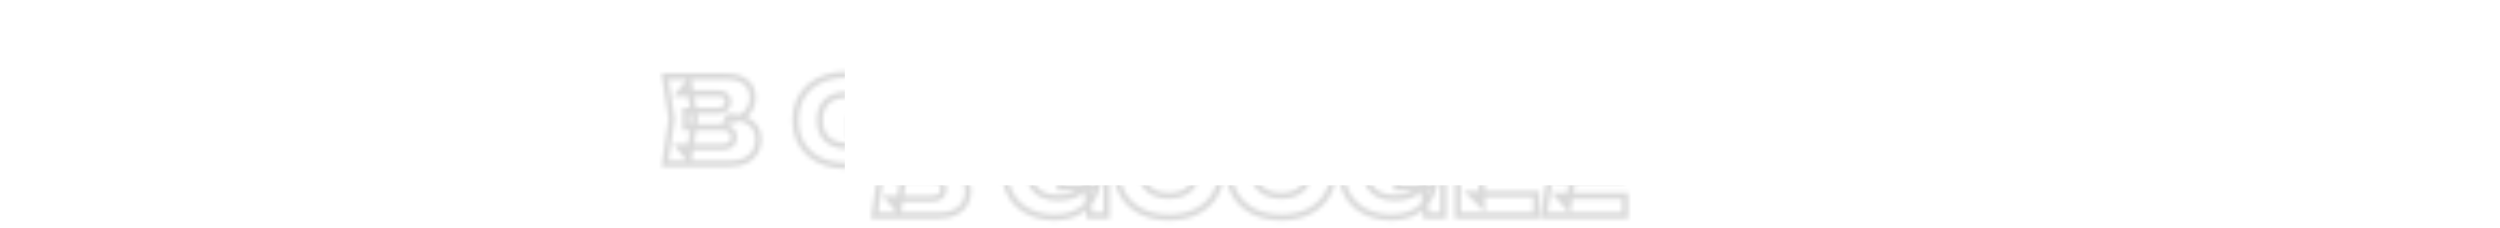 <?xml version="1.0" encoding="UTF-8"?> <svg xmlns="http://www.w3.org/2000/svg" width="580" height="53" viewBox="0 0 580 53" fill="none"><mask id="mask0_3954_196" style="mask-type:alpha" maskUnits="userSpaceOnUse" x="202" y="28" width="176" height="24"><mask id="path-1-outside-1_3954_196" maskUnits="userSpaceOnUse" x="202" y="28" width="176" height="24" fill="black"><rect fill="white" x="202" y="28" width="176" height="24"></rect><path d="M217.236 40.091L217.695 39.038C219.261 39.074 220.548 39.317 221.556 39.767C222.582 40.199 223.347 40.811 223.851 41.603C224.355 42.377 224.607 43.277 224.607 44.303C224.607 45.401 224.355 46.382 223.851 47.246C223.347 48.092 222.591 48.767 221.583 49.271C220.593 49.757 219.351 50 217.857 50H202.899L204.465 39.605L202.899 29.75H217.317C219.189 29.75 220.647 30.191 221.691 31.073C222.735 31.937 223.257 33.143 223.257 34.691C223.257 35.537 223.059 36.347 222.663 37.121C222.267 37.895 221.628 38.552 220.746 39.092C219.882 39.614 218.712 39.947 217.236 40.091ZM208.434 48.704L206.274 46.085H216.345C217.155 46.085 217.785 45.887 218.235 45.491C218.685 45.095 218.91 44.546 218.91 43.844C218.91 43.142 218.667 42.584 218.181 42.17C217.695 41.738 216.975 41.522 216.021 41.522H207.705V37.688H215.265C215.913 37.688 216.453 37.499 216.885 37.121C217.335 36.725 217.56 36.194 217.56 35.528C217.56 34.988 217.371 34.547 216.993 34.205C216.615 33.845 216.075 33.665 215.373 33.665H206.301L208.434 31.046L209.811 39.605L208.434 48.704ZM254.79 41.225C254.736 42.449 254.484 43.619 254.034 44.735C253.602 45.833 252.963 46.814 252.117 47.678C251.289 48.542 250.245 49.217 248.985 49.703C247.743 50.189 246.294 50.432 244.638 50.432C243.054 50.432 241.569 50.207 240.183 49.757C238.797 49.289 237.573 48.605 236.511 47.705C235.467 46.805 234.648 45.698 234.054 44.384C233.478 43.07 233.19 41.567 233.19 39.875C233.19 38.183 233.487 36.68 234.081 35.366C234.675 34.052 235.503 32.945 236.565 32.045C237.645 31.145 238.887 30.47 240.291 30.02C241.713 29.552 243.261 29.318 244.935 29.318C247.167 29.318 249.093 29.66 250.713 30.344C252.333 31.028 253.638 31.964 254.628 33.152C255.618 34.34 256.257 35.717 256.545 37.283H250.902C250.722 36.599 250.353 36.014 249.795 35.528C249.255 35.024 248.571 34.646 247.743 34.394C246.933 34.124 246.006 33.989 244.962 33.989C243.702 33.989 242.613 34.214 241.695 34.664C240.777 35.096 240.066 35.753 239.562 36.635C239.058 37.499 238.806 38.579 238.806 39.875C238.806 41.189 239.076 42.296 239.616 43.196C240.156 44.096 240.921 44.771 241.911 45.221C242.919 45.671 244.098 45.896 245.448 45.896C246.762 45.896 247.923 45.716 248.931 45.356C249.939 44.978 250.74 44.429 251.334 43.709C251.946 42.989 252.297 42.125 252.387 41.117L254.79 41.225ZM245.988 43.466V39.524H256.734V50H252.765L251.982 41.981L253.035 43.466H245.988ZM271.202 50.432C268.808 50.432 266.702 49.991 264.884 49.109C263.084 48.227 261.68 46.994 260.672 45.41C259.682 43.826 259.187 41.981 259.187 39.875C259.187 37.769 259.682 35.924 260.672 34.34C261.68 32.756 263.084 31.523 264.884 30.641C266.702 29.759 268.808 29.318 271.202 29.318C273.614 29.318 275.72 29.759 277.52 30.641C279.32 31.523 280.724 32.756 281.732 34.34C282.74 35.924 283.244 37.769 283.244 39.875C283.244 41.981 282.74 43.826 281.732 45.41C280.724 46.994 279.32 48.227 277.52 49.109C275.72 49.991 273.614 50.432 271.202 50.432ZM271.202 45.437C272.516 45.437 273.65 45.212 274.604 44.762C275.558 44.312 276.287 43.673 276.791 42.845C277.313 42.017 277.574 41.027 277.574 39.875C277.574 38.723 277.313 37.733 276.791 36.905C276.287 36.077 275.558 35.438 274.604 34.988C273.65 34.538 272.516 34.313 271.202 34.313C269.906 34.313 268.781 34.538 267.827 34.988C266.873 35.438 266.135 36.077 265.613 36.905C265.091 37.733 264.83 38.723 264.83 39.875C264.83 41.027 265.091 42.017 265.613 42.845C266.135 43.673 266.873 44.312 267.827 44.762C268.781 45.212 269.906 45.437 271.202 45.437ZM297.253 50.432C294.859 50.432 292.753 49.991 290.935 49.109C289.135 48.227 287.731 46.994 286.723 45.41C285.733 43.826 285.238 41.981 285.238 39.875C285.238 37.769 285.733 35.924 286.723 34.34C287.731 32.756 289.135 31.523 290.935 30.641C292.753 29.759 294.859 29.318 297.253 29.318C299.665 29.318 301.771 29.759 303.571 30.641C305.371 31.523 306.775 32.756 307.783 34.34C308.791 35.924 309.295 37.769 309.295 39.875C309.295 41.981 308.791 43.826 307.783 45.41C306.775 46.994 305.371 48.227 303.571 49.109C301.771 49.991 299.665 50.432 297.253 50.432ZM297.253 45.437C298.567 45.437 299.701 45.212 300.655 44.762C301.609 44.312 302.338 43.673 302.842 42.845C303.364 42.017 303.625 41.027 303.625 39.875C303.625 38.723 303.364 37.733 302.842 36.905C302.338 36.077 301.609 35.438 300.655 34.988C299.701 34.538 298.567 34.313 297.253 34.313C295.957 34.313 294.832 34.538 293.878 34.988C292.924 35.438 292.186 36.077 291.664 36.905C291.142 37.733 290.881 38.723 290.881 39.875C290.881 41.027 291.142 42.017 291.664 42.845C292.186 43.673 292.924 44.312 293.878 44.762C294.832 45.212 295.957 45.437 297.253 45.437ZM332.916 41.225C332.862 42.449 332.61 43.619 332.16 44.735C331.728 45.833 331.089 46.814 330.243 47.678C329.415 48.542 328.371 49.217 327.111 49.703C325.869 50.189 324.42 50.432 322.764 50.432C321.18 50.432 319.695 50.207 318.309 49.757C316.923 49.289 315.699 48.605 314.637 47.705C313.593 46.805 312.774 45.698 312.18 44.384C311.604 43.07 311.316 41.567 311.316 39.875C311.316 38.183 311.613 36.68 312.207 35.366C312.801 34.052 313.629 32.945 314.691 32.045C315.771 31.145 317.013 30.47 318.417 30.02C319.839 29.552 321.387 29.318 323.061 29.318C325.293 29.318 327.219 29.66 328.839 30.344C330.459 31.028 331.764 31.964 332.754 33.152C333.744 34.34 334.383 35.717 334.671 37.283H329.028C328.848 36.599 328.479 36.014 327.921 35.528C327.381 35.024 326.697 34.646 325.869 34.394C325.059 34.124 324.132 33.989 323.088 33.989C321.828 33.989 320.739 34.214 319.821 34.664C318.903 35.096 318.192 35.753 317.688 36.635C317.184 37.499 316.932 38.579 316.932 39.875C316.932 41.189 317.202 42.296 317.742 43.196C318.282 44.096 319.047 44.771 320.037 45.221C321.045 45.671 322.224 45.896 323.574 45.896C324.888 45.896 326.049 45.716 327.057 45.356C328.065 44.978 328.866 44.429 329.46 43.709C330.072 42.989 330.423 42.125 330.513 41.117L332.916 41.225ZM324.114 43.466V39.524H334.86V50H330.891L330.108 41.981L331.161 43.466H324.114ZM343.793 29.75V47.516L341.282 45.032H356.429V50H338.204V29.75H343.793ZM376.13 37.85V41.9H361.307V37.85H376.13ZM365.114 39.875L363.791 48.002L361.523 45.464H377.021V50H358.202L359.741 39.875L358.202 29.75H376.886V34.286H361.523L363.791 31.748L365.114 39.875Z"></path></mask><path d="M217.236 40.091L216.579 39.805L216.092 40.923L217.306 40.804L217.236 40.091ZM217.695 39.038L217.712 38.322L217.231 38.31L217.038 38.752L217.695 39.038ZM221.556 39.767L221.264 40.421L221.271 40.425L221.278 40.428L221.556 39.767ZM223.851 41.603L223.247 41.988L223.251 41.994L223.851 41.603ZM223.851 47.246L224.467 47.613L224.47 47.607L223.851 47.246ZM221.583 49.271L221.899 49.914L221.904 49.912L221.583 49.271ZM202.899 50L202.191 49.893L202.067 50.717H202.899V50ZM204.465 39.605L205.174 39.712L205.191 39.602L205.173 39.492L204.465 39.605ZM202.899 29.75V29.033H202.06L202.192 29.863L202.899 29.75ZM221.691 31.073L221.229 31.62L221.234 31.625L221.691 31.073ZM220.746 39.092L221.117 39.705L221.121 39.703L220.746 39.092ZM208.434 48.704L207.881 49.16L208.903 50.398L209.143 48.811L208.434 48.704ZM206.274 46.085V45.368H204.754L205.721 46.541L206.274 46.085ZM218.235 45.491L217.762 44.953L217.762 44.953L218.235 45.491ZM218.181 42.17L217.705 42.706L217.711 42.711L217.717 42.715L218.181 42.17ZM207.705 41.522H206.989V42.239H207.705V41.522ZM207.705 37.688V36.971H206.989V37.688H207.705ZM216.885 37.121L217.357 37.66L217.359 37.659L216.885 37.121ZM216.993 34.205L216.499 34.724L216.506 34.73L216.513 34.736L216.993 34.205ZM206.301 33.665L205.746 33.212L204.793 34.382H206.301V33.665ZM208.434 31.046L209.142 30.932L208.888 29.354L207.879 30.593L208.434 31.046ZM209.811 39.605L210.52 39.712L210.537 39.602L210.519 39.491L209.811 39.605ZM217.236 40.091L217.893 40.377L218.352 39.324L217.695 39.038L217.038 38.752L216.579 39.805L217.236 40.091ZM217.695 39.038L217.679 39.755C219.187 39.789 220.371 40.023 221.264 40.421L221.556 39.767L221.849 39.113C220.725 38.611 219.336 38.359 217.712 38.322L217.695 39.038ZM221.556 39.767L221.278 40.428C222.195 40.814 222.835 41.34 223.247 41.988L223.851 41.603L224.456 41.218C223.86 40.282 222.969 39.584 221.834 39.106L221.556 39.767ZM223.851 41.603L223.251 41.994C223.671 42.639 223.891 43.4 223.891 44.303H224.607H225.324C225.324 43.154 225.04 42.115 224.452 41.212L223.851 41.603ZM224.607 44.303H223.891C223.891 45.287 223.666 46.141 223.232 46.885L223.851 47.246L224.47 47.607C225.044 46.623 225.324 45.515 225.324 44.303H224.607ZM223.851 47.246L223.236 46.879C222.812 47.591 222.166 48.178 221.263 48.63L221.583 49.271L221.904 49.912C223.016 49.356 223.883 48.593 224.467 47.613L223.851 47.246ZM221.583 49.271L221.268 48.628C220.404 49.051 219.279 49.283 217.857 49.283V50V50.717C219.424 50.717 220.782 50.462 221.899 49.914L221.583 49.271ZM217.857 50V49.283H202.899V50V50.717H217.857V50ZM202.899 50L203.608 50.107L205.174 39.712L204.465 39.605L203.757 39.498L202.191 49.893L202.899 50ZM204.465 39.605L205.173 39.492L203.607 29.637L202.899 29.75L202.192 29.863L203.758 39.718L204.465 39.605ZM202.899 29.75V30.467H217.317V29.75V29.033H202.899V29.75ZM217.317 29.75V30.467C219.083 30.467 220.355 30.882 221.229 31.62L221.691 31.073L222.154 30.526C220.94 29.5 219.296 29.033 217.317 29.033V29.75ZM221.691 31.073L221.234 31.625C222.089 32.333 222.541 33.322 222.541 34.691H223.257H223.974C223.974 32.964 223.381 31.541 222.148 30.521L221.691 31.073ZM223.257 34.691H222.541C222.541 35.42 222.371 36.119 222.025 36.795L222.663 37.121L223.301 37.447C223.748 36.575 223.974 35.654 223.974 34.691H223.257ZM222.663 37.121L222.025 36.795C221.7 37.431 221.163 37.996 220.372 38.481L220.746 39.092L221.121 39.703C222.094 39.108 222.835 38.359 223.301 37.447L222.663 37.121ZM220.746 39.092L220.376 38.479C219.636 38.925 218.582 39.24 217.167 39.378L217.236 40.091L217.306 40.804C218.843 40.654 220.129 40.303 221.117 39.705L220.746 39.092ZM208.434 48.704L208.987 48.248L206.827 45.629L206.274 46.085L205.721 46.541L207.881 49.16L208.434 48.704ZM206.274 46.085V46.802H216.345V46.085V45.368H206.274V46.085ZM216.345 46.085V46.802C217.268 46.802 218.088 46.575 218.709 46.029L218.235 45.491L217.762 44.953C217.483 45.199 217.043 45.368 216.345 45.368V46.085ZM218.235 45.491L218.709 46.029C219.34 45.473 219.627 44.713 219.627 43.844H218.91H218.194C218.194 44.379 218.03 44.717 217.762 44.953L218.235 45.491ZM218.91 43.844H219.627C219.627 42.956 219.309 42.189 218.646 41.624L218.181 42.17L217.717 42.715C218.026 42.979 218.194 43.328 218.194 43.844H218.91ZM218.181 42.17L218.657 41.634C217.991 41.042 217.071 40.805 216.021 40.805V41.522V42.239C216.88 42.239 217.4 42.434 217.705 42.706L218.181 42.17ZM216.021 41.522V40.805H207.705V41.522V42.239H216.021V41.522ZM207.705 41.522H208.422V37.688H207.705H206.989V41.522H207.705ZM207.705 37.688V38.405H215.265V37.688V36.971H207.705V37.688ZM215.265 37.688V38.405C216.063 38.405 216.778 38.167 217.357 37.66L216.885 37.121L216.413 36.582C216.129 36.831 215.764 36.971 215.265 36.971V37.688ZM216.885 37.121L217.359 37.659C217.982 37.111 218.277 36.374 218.277 35.528H217.56H216.844C216.844 36.014 216.689 36.339 216.412 36.583L216.885 37.121ZM217.56 35.528H218.277C218.277 34.799 218.012 34.16 217.474 33.674L216.993 34.205L216.513 34.736C216.731 34.934 216.844 35.177 216.844 35.528H217.56ZM216.993 34.205L217.488 33.686C216.936 33.16 216.195 32.948 215.373 32.948V33.665V34.382C215.956 34.382 216.295 34.529 216.499 34.724L216.993 34.205ZM215.373 33.665V32.948H206.301V33.665V34.382H215.373V33.665ZM206.301 33.665L206.857 34.118L208.99 31.499L208.434 31.046L207.879 30.593L205.746 33.212L206.301 33.665ZM208.434 31.046L207.727 31.16L209.104 39.719L209.811 39.605L210.519 39.491L209.142 30.932L208.434 31.046ZM209.811 39.605L209.103 39.498L207.726 48.597L208.434 48.704L209.143 48.811L210.52 39.712L209.811 39.605ZM254.79 41.225L255.506 41.257L255.537 40.541L254.822 40.509L254.79 41.225ZM254.034 44.735L253.369 44.467L253.367 44.473L254.034 44.735ZM252.117 47.678L251.604 47.177L251.599 47.182L252.117 47.678ZM248.985 49.703L248.727 49.034L248.723 49.036L248.985 49.703ZM240.183 49.757L239.953 50.436L239.961 50.439L240.183 49.757ZM236.511 47.705L236.043 48.248L236.047 48.252L236.511 47.705ZM234.054 44.384L233.397 44.672L233.401 44.679L234.054 44.384ZM234.081 35.366L233.428 35.071L233.428 35.071L234.081 35.366ZM236.565 32.045L236.106 31.494L236.101 31.498L236.565 32.045ZM240.291 30.02L240.509 30.703L240.515 30.701L240.291 30.02ZM250.713 30.344L250.991 29.684L250.991 29.684L250.713 30.344ZM254.628 33.152L254.077 33.611L254.077 33.611L254.628 33.152ZM256.545 37.283V38H257.405L257.249 37.153L256.545 37.283ZM250.902 37.283L250.209 37.465L250.349 38H250.902V37.283ZM249.795 35.528L249.306 36.052L249.315 36.06L249.324 36.068L249.795 35.528ZM247.743 34.394L247.516 35.074L247.525 35.077L247.534 35.08L247.743 34.394ZM241.695 34.664L242 35.312L242.01 35.307L241.695 34.664ZM239.562 36.635L240.181 36.996L240.184 36.991L239.562 36.635ZM239.616 43.196L240.23 42.827L240.23 42.827L239.616 43.196ZM241.911 45.221L241.614 45.873L241.618 45.875L241.911 45.221ZM248.931 45.356L249.172 46.031L249.182 46.027L248.931 45.356ZM251.334 43.709L250.787 43.245L250.781 43.253L251.334 43.709ZM252.387 41.117L252.419 40.401L251.734 40.37L251.673 41.053L252.387 41.117ZM245.988 43.466H245.271V44.183H245.988V43.466ZM245.988 39.524V38.807H245.271V39.524H245.988ZM256.734 39.524H257.45V38.807H256.734V39.524ZM256.734 50V50.717H257.45V50H256.734ZM252.765 50L252.051 50.07L252.114 50.717H252.765V50ZM251.982 41.981L252.566 41.566L251.006 39.367L251.268 42.051L251.982 41.981ZM253.035 43.466V44.183H254.421L253.619 43.051L253.035 43.466ZM254.79 41.225L254.074 41.193C254.023 42.338 253.788 43.428 253.369 44.467L254.034 44.735L254.698 45.003C255.179 43.81 255.448 42.56 255.506 41.257L254.79 41.225ZM254.034 44.735L253.367 44.473C252.971 45.479 252.385 46.379 251.605 47.177L252.117 47.678L252.629 48.179C253.54 47.249 254.232 46.187 254.7 44.997L254.034 44.735ZM252.117 47.678L251.599 47.182C250.853 47.961 249.901 48.581 248.727 49.034L248.985 49.703L249.242 50.372C250.588 49.853 251.724 49.123 252.634 48.174L252.117 47.678ZM248.985 49.703L248.723 49.036C247.582 49.482 246.225 49.715 244.638 49.715V50.432V51.149C246.362 51.149 247.903 50.896 249.246 50.37L248.985 49.703ZM244.638 50.432V49.715C243.122 49.715 241.712 49.5 240.404 49.075L240.183 49.757L239.961 50.439C241.425 50.914 242.985 51.149 244.638 51.149V50.432ZM240.183 49.757L240.412 49.078C239.107 48.637 237.963 47.997 236.974 47.158L236.511 47.705L236.047 48.252C237.182 49.213 238.486 49.941 239.953 50.436L240.183 49.757ZM236.511 47.705L236.979 47.162C236.017 46.333 235.26 45.312 234.707 44.089L234.054 44.384L233.401 44.679C234.035 46.084 234.916 47.277 236.043 48.248L236.511 47.705ZM234.054 44.384L234.71 44.096C234.18 42.888 233.906 41.486 233.906 39.875H233.19H232.473C232.473 41.648 232.775 43.252 233.397 44.672L234.054 44.384ZM233.19 39.875H233.906C233.906 38.267 234.188 36.868 234.734 35.661L234.081 35.366L233.428 35.071C232.785 36.492 232.473 38.099 232.473 39.875H233.19ZM234.081 35.366L234.734 35.661C235.285 34.441 236.05 33.42 237.028 32.592L236.565 32.045L236.101 31.498C234.955 32.469 234.064 33.663 233.428 35.071L234.081 35.366ZM236.565 32.045L237.023 32.596C238.029 31.757 239.189 31.126 240.509 30.703L240.291 30.02L240.072 29.337C238.584 29.814 237.26 30.533 236.106 31.494L236.565 32.045ZM240.291 30.02L240.515 30.701C241.856 30.259 243.328 30.035 244.935 30.035V29.318V28.601C243.193 28.601 241.569 28.845 240.067 29.339L240.291 30.02ZM244.935 29.318V30.035C247.096 30.035 248.922 30.366 250.434 31.004L250.713 30.344L250.991 29.684C249.263 28.954 247.238 28.601 244.935 28.601V29.318ZM250.713 30.344L250.434 31.004C251.963 31.65 253.17 32.522 254.077 33.611L254.628 33.152L255.178 32.693C254.105 31.406 252.702 30.406 250.991 29.684L250.713 30.344ZM254.628 33.152L254.077 33.611C254.986 34.701 255.573 35.964 255.84 37.413L256.545 37.283L257.249 37.153C256.94 35.47 256.249 33.979 255.178 32.693L254.628 33.152ZM256.545 37.283V36.566H250.902V37.283V38H256.545V37.283ZM250.902 37.283L251.595 37.101C251.376 36.271 250.926 35.563 250.265 34.988L249.795 35.528L249.324 36.068C249.779 36.465 250.067 36.927 250.209 37.465L250.902 37.283ZM249.795 35.528L250.284 35.004C249.651 34.414 248.866 33.987 247.951 33.708L247.743 34.394L247.534 35.08C248.275 35.305 248.858 35.634 249.306 36.052L249.795 35.528ZM247.743 34.394L247.969 33.714C247.072 33.415 246.066 33.272 244.962 33.272V33.989V34.706C245.945 34.706 246.793 34.833 247.516 35.074L247.743 34.394ZM244.962 33.989V33.272C243.617 33.272 242.415 33.513 241.379 34.02L241.695 34.664L242.01 35.307C242.81 34.916 243.786 34.706 244.962 34.706V33.989ZM241.695 34.664L241.389 34.016C240.338 34.51 239.516 35.27 238.939 36.279L239.562 36.635L240.184 36.991C240.615 36.236 241.215 35.682 242 35.312L241.695 34.664ZM239.562 36.635L238.943 36.274C238.358 37.275 238.089 38.489 238.089 39.875H238.806H239.522C239.522 38.669 239.757 37.723 240.181 36.996L239.562 36.635ZM238.806 39.875H238.089C238.089 41.286 238.379 42.529 239.001 43.565L239.616 43.196L240.23 42.827C239.772 42.063 239.522 41.092 239.522 39.875H238.806ZM239.616 43.196L239.001 43.565C239.619 44.594 240.497 45.366 241.614 45.873L241.911 45.221L242.207 44.569C241.344 44.176 240.693 43.598 240.23 42.827L239.616 43.196ZM241.911 45.221L241.618 45.875C242.736 46.374 244.019 46.613 245.448 46.613V45.896V45.179C244.176 45.179 243.101 44.968 242.203 44.567L241.911 45.221ZM245.448 45.896V46.613C246.826 46.613 248.071 46.424 249.172 46.031L248.931 45.356L248.69 44.681C247.774 45.008 246.697 45.179 245.448 45.179V45.896ZM248.931 45.356L249.182 46.027C250.289 45.612 251.201 44.996 251.886 44.165L251.334 43.709L250.781 43.253C250.278 43.862 249.588 44.344 248.679 44.685L248.931 45.356ZM251.334 43.709L251.88 44.173C252.595 43.332 252.998 42.325 253.1 41.181L252.387 41.117L251.673 41.053C251.595 41.925 251.297 42.646 250.788 43.245L251.334 43.709ZM252.387 41.117L252.354 41.833L254.757 41.941L254.79 41.225L254.822 40.509L252.419 40.401L252.387 41.117ZM245.988 43.466H246.704V39.524H245.988H245.271V43.466H245.988ZM245.988 39.524V40.241H256.734V39.524V38.807H245.988V39.524ZM256.734 39.524H256.017V50H256.734H257.45V39.524H256.734ZM256.734 50V49.283H252.765V50V50.717H256.734V50ZM252.765 50L253.478 49.93L252.695 41.911L251.982 41.981L251.268 42.051L252.051 50.07L252.765 50ZM251.982 41.981L251.397 42.395L252.45 43.88L253.035 43.466L253.619 43.051L252.566 41.566L251.982 41.981ZM253.035 43.466V42.749H245.988V43.466V44.183H253.035V43.466ZM264.884 49.109L264.569 49.753L264.571 49.754L264.884 49.109ZM260.672 45.41L260.064 45.79L260.067 45.795L260.672 45.41ZM260.672 34.34L260.067 33.955L260.064 33.96L260.672 34.34ZM264.884 30.641L264.571 29.996L264.569 29.997L264.884 30.641ZM277.52 30.641L277.205 31.285L277.205 31.285L277.52 30.641ZM281.732 34.34L282.337 33.955L282.337 33.955L281.732 34.34ZM281.732 45.41L282.337 45.795L282.337 45.795L281.732 45.41ZM277.52 49.109L277.205 48.465L277.205 48.465L277.52 49.109ZM274.604 44.762L274.91 45.41L274.91 45.41L274.604 44.762ZM276.791 42.845L276.185 42.463L276.179 42.472L276.791 42.845ZM276.791 36.905L276.179 37.278L276.185 37.287L276.791 36.905ZM274.604 34.988L274.91 34.34L274.91 34.34L274.604 34.988ZM267.827 34.988L267.521 34.34L267.521 34.34L267.827 34.988ZM265.613 36.905L265.007 36.523L265.007 36.523L265.613 36.905ZM265.613 42.845L265.007 43.227L265.007 43.227L265.613 42.845ZM267.827 44.762L267.521 45.41L267.521 45.41L267.827 44.762ZM271.202 50.432V49.715C268.897 49.715 266.901 49.291 265.197 48.464L264.884 49.109L264.571 49.754C266.503 50.691 268.719 51.149 271.202 51.149V50.432ZM264.884 49.109L265.199 48.465C263.509 47.637 262.209 46.49 261.277 45.025L260.672 45.41L260.067 45.795C261.151 47.498 262.659 48.817 264.569 49.752L264.884 49.109ZM260.672 45.41L261.28 45.03C260.37 43.574 259.904 41.864 259.904 39.875H259.187H258.47C258.47 42.098 258.994 44.078 260.064 45.79L260.672 45.41ZM259.187 39.875H259.904C259.904 37.886 260.37 36.176 261.28 34.72L260.672 34.34L260.064 33.96C258.994 35.672 258.47 37.652 258.47 39.875H259.187ZM260.672 34.34L261.277 34.725C262.209 33.26 263.509 32.113 265.199 31.285L264.884 30.641L264.569 29.997C262.659 30.933 261.151 32.252 260.067 33.955L260.672 34.34ZM264.884 30.641L265.197 31.286C266.901 30.459 268.897 30.035 271.202 30.035V29.318V28.601C268.719 28.601 266.503 29.059 264.571 29.996L264.884 30.641ZM271.202 29.318V30.035C273.527 30.035 275.521 30.459 277.205 31.285L277.52 30.641L277.835 29.997C275.919 29.058 273.701 28.601 271.202 28.601V29.318ZM277.52 30.641L277.205 31.285C278.895 32.113 280.195 33.26 281.127 34.725L281.732 34.34L282.337 33.955C281.253 32.252 279.745 30.933 277.835 29.997L277.52 30.641ZM281.732 34.34L281.127 34.725C282.054 36.18 282.527 37.888 282.527 39.875H283.244H283.961C283.961 37.65 283.426 35.668 282.337 33.955L281.732 34.34ZM283.244 39.875H282.527C282.527 41.862 282.054 43.57 281.127 45.025L281.732 45.41L282.337 45.795C283.426 44.082 283.961 42.1 283.961 39.875H283.244ZM281.732 45.41L281.127 45.025C280.195 46.49 278.895 47.637 277.205 48.465L277.52 49.109L277.835 49.752C279.745 48.817 281.253 47.498 282.337 45.795L281.732 45.41ZM277.52 49.109L277.205 48.465C275.521 49.291 273.527 49.715 271.202 49.715V50.432V51.149C273.701 51.149 275.919 50.691 277.835 49.752L277.52 49.109ZM271.202 45.437V46.154C272.596 46.154 273.84 45.915 274.91 45.41L274.604 44.762L274.298 44.114C273.46 44.509 272.436 44.72 271.202 44.72V45.437ZM274.604 44.762L274.91 45.41C275.979 44.906 276.82 44.176 277.403 43.218L276.791 42.845L276.179 42.472C275.754 43.17 275.137 43.718 274.298 44.114L274.604 44.762ZM276.791 42.845L277.397 43.227C278.003 42.266 278.291 41.138 278.291 39.875H277.574H276.857C276.857 40.916 276.623 41.768 276.185 42.463L276.791 42.845ZM277.574 39.875H278.291C278.291 38.612 278.003 37.484 277.397 36.523L276.791 36.905L276.185 37.287C276.623 37.982 276.857 38.834 276.857 39.875H277.574ZM276.791 36.905L277.403 36.532C276.82 35.574 275.979 34.844 274.91 34.34L274.604 34.988L274.298 35.636C275.137 36.032 275.754 36.58 276.179 37.278L276.791 36.905ZM274.604 34.988L274.91 34.34C273.84 33.835 272.596 33.596 271.202 33.596V34.313V35.03C272.436 35.03 273.46 35.241 274.298 35.636L274.604 34.988ZM271.202 34.313V33.596C269.824 33.596 268.59 33.836 267.521 34.34L267.827 34.988L268.133 35.636C268.972 35.24 269.988 35.03 271.202 35.03V34.313ZM267.827 34.988L267.521 34.34C266.454 34.843 265.607 35.57 265.007 36.523L265.613 36.905L266.219 37.287C266.663 36.584 267.292 36.033 268.133 35.636L267.827 34.988ZM265.613 36.905L265.007 36.523C264.401 37.484 264.113 38.612 264.113 39.875H264.83H265.547C265.547 38.834 265.781 37.982 266.219 37.287L265.613 36.905ZM264.83 39.875H264.113C264.113 41.138 264.401 42.266 265.007 43.227L265.613 42.845L266.219 42.463C265.781 41.768 265.547 40.916 265.547 39.875H264.83ZM265.613 42.845L265.007 43.227C265.607 44.18 266.454 44.907 267.521 45.41L267.827 44.762L268.133 44.114C267.292 43.717 266.663 43.166 266.219 42.463L265.613 42.845ZM267.827 44.762L267.521 45.41C268.59 45.914 269.824 46.154 271.202 46.154V45.437V44.72C269.988 44.72 268.972 44.51 268.133 44.114L267.827 44.762ZM290.935 49.109L290.619 49.753L290.622 49.754L290.935 49.109ZM286.723 45.41L286.115 45.79L286.118 45.795L286.723 45.41ZM286.723 34.34L286.118 33.955L286.115 33.96L286.723 34.34ZM290.935 30.641L290.622 29.996L290.619 29.997L290.935 30.641ZM303.571 30.641L303.255 31.285L303.255 31.285L303.571 30.641ZM307.783 34.34L308.387 33.955L308.387 33.955L307.783 34.34ZM307.783 45.41L308.387 45.795L308.387 45.795L307.783 45.41ZM303.571 49.109L303.255 48.465L303.255 48.465L303.571 49.109ZM300.655 44.762L300.961 45.41L300.961 45.41L300.655 44.762ZM302.842 42.845L302.235 42.463L302.23 42.472L302.842 42.845ZM302.842 36.905L302.23 37.278L302.236 37.287L302.842 36.905ZM300.655 34.988L300.961 34.34L300.961 34.34L300.655 34.988ZM293.878 34.988L293.572 34.34L293.572 34.34L293.878 34.988ZM291.664 36.905L291.058 36.523L291.058 36.523L291.664 36.905ZM291.664 42.845L291.058 43.227L291.058 43.227L291.664 42.845ZM293.878 44.762L293.572 45.41L293.572 45.41L293.878 44.762ZM297.253 50.432V49.715C294.947 49.715 292.952 49.291 291.248 48.464L290.935 49.109L290.622 49.754C292.554 50.691 294.77 51.149 297.253 51.149V50.432ZM290.935 49.109L291.25 48.465C289.56 47.637 288.26 46.49 287.327 45.025L286.723 45.41L286.118 45.795C287.202 47.498 288.709 48.817 290.619 49.752L290.935 49.109ZM286.723 45.41L287.33 45.03C286.42 43.574 285.954 41.864 285.954 39.875H285.238H284.521C284.521 42.098 285.045 44.078 286.115 45.79L286.723 45.41ZM285.238 39.875H285.954C285.954 37.886 286.42 36.176 287.33 34.72L286.723 34.34L286.115 33.96C285.045 35.672 284.521 37.652 284.521 39.875H285.238ZM286.723 34.34L287.327 34.725C288.26 33.26 289.56 32.113 291.25 31.285L290.935 30.641L290.619 29.997C288.709 30.933 287.202 32.252 286.118 33.955L286.723 34.34ZM290.935 30.641L291.248 31.286C292.952 30.459 294.947 30.035 297.253 30.035V29.318V28.601C294.77 28.601 292.554 29.059 290.622 29.996L290.935 30.641ZM297.253 29.318V30.035C299.577 30.035 301.572 30.459 303.255 31.285L303.571 30.641L303.886 29.997C301.97 29.058 299.752 28.601 297.253 28.601V29.318ZM303.571 30.641L303.255 31.285C304.945 32.113 306.246 33.26 307.178 34.725L307.783 34.34L308.387 33.955C307.304 32.252 305.796 30.933 303.886 29.997L303.571 30.641ZM307.783 34.34L307.178 34.725C308.104 36.18 308.578 37.888 308.578 39.875H309.295H310.011C310.011 37.65 309.477 35.668 308.387 33.955L307.783 34.34ZM309.295 39.875H308.578C308.578 41.862 308.104 43.57 307.178 45.025L307.783 45.41L308.387 45.795C309.477 44.082 310.011 42.1 310.011 39.875H309.295ZM307.783 45.41L307.178 45.025C306.246 46.49 304.945 47.637 303.255 48.465L303.571 49.109L303.886 49.752C305.796 48.817 307.304 47.498 308.387 45.795L307.783 45.41ZM303.571 49.109L303.255 48.465C301.572 49.291 299.577 49.715 297.253 49.715V50.432V51.149C299.752 51.149 301.97 50.691 303.886 49.752L303.571 49.109ZM297.253 45.437V46.154C298.647 46.154 299.89 45.915 300.961 45.41L300.655 44.762L300.349 44.114C299.511 44.509 298.486 44.72 297.253 44.72V45.437ZM300.655 44.762L300.961 45.41C302.03 44.906 302.871 44.176 303.454 43.218L302.842 42.845L302.23 42.472C301.805 43.17 301.188 43.718 300.349 44.114L300.655 44.762ZM302.842 42.845L303.448 43.227C304.054 42.266 304.341 41.138 304.341 39.875H303.625H302.908C302.908 40.916 302.673 41.768 302.236 42.463L302.842 42.845ZM303.625 39.875H304.341C304.341 38.612 304.054 37.484 303.448 36.523L302.842 36.905L302.236 37.287C302.673 37.982 302.908 38.834 302.908 39.875H303.625ZM302.842 36.905L303.454 36.532C302.871 35.574 302.03 34.844 300.961 34.34L300.655 34.988L300.349 35.636C301.188 36.032 301.805 36.58 302.23 37.278L302.842 36.905ZM300.655 34.988L300.961 34.34C299.89 33.835 298.647 33.596 297.253 33.596V34.313V35.03C298.486 35.03 299.511 35.241 300.349 35.636L300.655 34.988ZM297.253 34.313V33.596C295.875 33.596 294.641 33.836 293.572 34.34L293.878 34.988L294.184 35.636C295.023 35.24 296.039 35.03 297.253 35.03V34.313ZM293.878 34.988L293.572 34.34C292.505 34.843 291.658 35.57 291.058 36.523L291.664 36.905L292.27 37.287C292.714 36.584 293.343 36.033 294.184 35.636L293.878 34.988ZM291.664 36.905L291.058 36.523C290.451 37.484 290.164 38.612 290.164 39.875H290.881H291.597C291.597 38.834 291.832 37.982 292.27 37.287L291.664 36.905ZM290.881 39.875H290.164C290.164 41.138 290.451 42.266 291.058 43.227L291.664 42.845L292.27 42.463C291.832 41.768 291.597 40.916 291.597 39.875H290.881ZM291.664 42.845L291.058 43.227C291.658 44.18 292.505 44.907 293.572 45.41L293.878 44.762L294.184 44.114C293.343 43.717 292.714 43.166 292.27 42.463L291.664 42.845ZM293.878 44.762L293.572 45.41C294.641 45.914 295.875 46.154 297.253 46.154V45.437V44.72C296.039 44.72 295.023 44.51 294.184 44.114L293.878 44.762ZM332.916 41.225L333.632 41.257L333.663 40.541L332.948 40.509L332.916 41.225ZM332.16 44.735L331.495 44.467L331.493 44.473L332.16 44.735ZM330.243 47.678L329.73 47.177L329.725 47.182L330.243 47.678ZM327.111 49.703L326.853 49.034L326.849 49.036L327.111 49.703ZM318.309 49.757L318.079 50.436L318.087 50.439L318.309 49.757ZM314.637 47.705L314.169 48.248L314.173 48.252L314.637 47.705ZM312.18 44.384L311.523 44.672L311.527 44.679L312.18 44.384ZM312.207 35.366L311.554 35.071L311.554 35.071L312.207 35.366ZM314.691 32.045L314.232 31.494L314.227 31.498L314.691 32.045ZM318.417 30.02L318.635 30.703L318.641 30.701L318.417 30.02ZM328.839 30.344L329.117 29.684L329.117 29.684L328.839 30.344ZM332.754 33.152L332.203 33.611L332.203 33.611L332.754 33.152ZM334.671 37.283V38H335.531L335.375 37.153L334.671 37.283ZM329.028 37.283L328.334 37.465L328.475 38H329.028V37.283ZM327.921 35.528L327.432 36.052L327.441 36.06L327.45 36.068L327.921 35.528ZM325.869 34.394L325.642 35.074L325.651 35.077L325.66 35.08L325.869 34.394ZM319.821 34.664L320.126 35.312L320.136 35.307L319.821 34.664ZM317.688 36.635L318.307 36.996L318.31 36.991L317.688 36.635ZM317.742 43.196L318.356 42.827L318.356 42.827L317.742 43.196ZM320.037 45.221L319.74 45.873L319.744 45.875L320.037 45.221ZM327.057 45.356L327.298 46.031L327.308 46.027L327.057 45.356ZM329.46 43.709L328.913 43.245L328.907 43.253L329.46 43.709ZM330.513 41.117L330.545 40.401L329.86 40.37L329.799 41.053L330.513 41.117ZM324.114 43.466H323.397V44.183H324.114V43.466ZM324.114 39.524V38.807H323.397V39.524H324.114ZM334.86 39.524H335.576V38.807H334.86V39.524ZM334.86 50V50.717H335.576V50H334.86ZM330.891 50L330.177 50.07L330.24 50.717H330.891V50ZM330.108 41.981L330.692 41.566L329.132 39.367L329.394 42.051L330.108 41.981ZM331.161 43.466V44.183H332.547L331.745 43.051L331.161 43.466ZM332.916 41.225L332.2 41.193C332.149 42.338 331.914 43.428 331.495 44.467L332.16 44.735L332.824 45.003C333.305 43.81 333.574 42.56 333.632 41.257L332.916 41.225ZM332.16 44.735L331.493 44.473C331.097 45.479 330.511 46.379 329.73 47.177L330.243 47.678L330.755 48.179C331.666 47.249 332.358 46.187 332.826 44.997L332.16 44.735ZM330.243 47.678L329.725 47.182C328.979 47.961 328.027 48.581 326.853 49.034L327.111 49.703L327.368 50.372C328.714 49.853 329.85 49.123 330.76 48.174L330.243 47.678ZM327.111 49.703L326.849 49.036C325.708 49.482 324.351 49.715 322.764 49.715V50.432V51.149C324.488 51.149 326.029 50.896 327.372 50.37L327.111 49.703ZM322.764 50.432V49.715C321.248 49.715 319.838 49.5 318.53 49.075L318.309 49.757L318.087 50.439C319.551 50.914 321.111 51.149 322.764 51.149V50.432ZM318.309 49.757L318.538 49.078C317.233 48.637 316.089 47.997 315.1 47.158L314.637 47.705L314.173 48.252C315.308 49.213 316.612 49.941 318.079 50.436L318.309 49.757ZM314.637 47.705L315.104 47.162C314.143 46.333 313.386 45.312 312.833 44.089L312.18 44.384L311.527 44.679C312.161 46.084 313.042 47.277 314.169 48.248L314.637 47.705ZM312.18 44.384L312.836 44.096C312.306 42.888 312.032 41.486 312.032 39.875H311.316H310.599C310.599 41.648 310.901 43.252 311.523 44.672L312.18 44.384ZM311.316 39.875H312.032C312.032 38.267 312.314 36.868 312.86 35.661L312.207 35.366L311.554 35.071C310.911 36.492 310.599 38.099 310.599 39.875H311.316ZM312.207 35.366L312.86 35.661C313.411 34.441 314.176 33.42 315.154 32.592L314.691 32.045L314.227 31.498C313.081 32.469 312.19 33.663 311.554 35.071L312.207 35.366ZM314.691 32.045L315.149 32.596C316.155 31.757 317.315 31.126 318.635 30.703L318.417 30.02L318.198 29.337C316.71 29.814 315.386 30.533 314.232 31.494L314.691 32.045ZM318.417 30.02L318.641 30.701C319.982 30.259 321.454 30.035 323.061 30.035V29.318V28.601C321.319 28.601 319.695 28.845 318.193 29.339L318.417 30.02ZM323.061 29.318V30.035C325.222 30.035 327.048 30.366 328.56 31.004L328.839 30.344L329.117 29.684C327.389 28.954 325.364 28.601 323.061 28.601V29.318ZM328.839 30.344L328.56 31.004C330.089 31.65 331.296 32.522 332.203 33.611L332.754 33.152L333.304 32.693C332.231 31.406 330.828 30.406 329.117 29.684L328.839 30.344ZM332.754 33.152L332.203 33.611C333.112 34.701 333.699 35.964 333.966 37.413L334.671 37.283L335.375 37.153C335.066 35.47 334.375 33.979 333.304 32.693L332.754 33.152ZM334.671 37.283V36.566H329.028V37.283V38H334.671V37.283ZM329.028 37.283L329.721 37.101C329.502 36.271 329.052 35.563 328.391 34.988L327.921 35.528L327.45 36.068C327.905 36.465 328.193 36.927 328.334 37.465L329.028 37.283ZM327.921 35.528L328.41 35.004C327.777 34.414 326.992 33.987 326.077 33.708L325.869 34.394L325.66 35.08C326.401 35.305 326.984 35.634 327.432 36.052L327.921 35.528ZM325.869 34.394L326.095 33.714C325.198 33.415 324.192 33.272 323.088 33.272V33.989V34.706C324.071 34.706 324.919 34.833 325.642 35.074L325.869 34.394ZM323.088 33.989V33.272C321.743 33.272 320.541 33.513 319.505 34.02L319.821 34.664L320.136 35.307C320.936 34.916 321.912 34.706 323.088 34.706V33.989ZM319.821 34.664L319.515 34.016C318.464 34.51 317.642 35.27 317.065 36.279L317.688 36.635L318.31 36.991C318.741 36.236 319.341 35.682 320.126 35.312L319.821 34.664ZM317.688 36.635L317.069 36.274C316.484 37.275 316.215 38.489 316.215 39.875H316.932H317.648C317.648 38.669 317.883 37.723 318.307 36.996L317.688 36.635ZM316.932 39.875H316.215C316.215 41.286 316.505 42.529 317.127 43.565L317.742 43.196L318.356 42.827C317.898 42.063 317.648 41.092 317.648 39.875H316.932ZM317.742 43.196L317.127 43.565C317.745 44.594 318.623 45.366 319.74 45.873L320.037 45.221L320.333 44.569C319.47 44.176 318.818 43.598 318.356 42.827L317.742 43.196ZM320.037 45.221L319.744 45.875C320.862 46.374 322.145 46.613 323.574 46.613V45.896V45.179C322.302 45.179 321.227 44.968 320.329 44.567L320.037 45.221ZM323.574 45.896V46.613C324.952 46.613 326.197 46.424 327.298 46.031L327.057 45.356L326.816 44.681C325.9 45.008 324.823 45.179 323.574 45.179V45.896ZM327.057 45.356L327.308 46.027C328.415 45.612 329.327 44.996 330.012 44.165L329.46 43.709L328.907 43.253C328.404 43.862 327.714 44.344 326.805 44.685L327.057 45.356ZM329.46 43.709L330.006 44.173C330.721 43.332 331.124 42.325 331.226 41.181L330.513 41.117L329.799 41.053C329.721 41.925 329.423 42.646 328.914 43.245L329.46 43.709ZM330.513 41.117L330.48 41.833L332.883 41.941L332.916 41.225L332.948 40.509L330.545 40.401L330.513 41.117ZM324.114 43.466H324.83V39.524H324.114H323.397V43.466H324.114ZM324.114 39.524V40.241H334.86V39.524V38.807H324.114V39.524ZM334.86 39.524H334.143V50H334.86H335.576V39.524H334.86ZM334.86 50V49.283H330.891V50V50.717H334.86V50ZM330.891 50L331.604 49.93L330.821 41.911L330.108 41.981L329.394 42.051L330.177 50.07L330.891 50ZM330.108 41.981L329.523 42.395L330.576 43.88L331.161 43.466L331.745 43.051L330.692 41.566L330.108 41.981ZM331.161 43.466V42.749H324.114V43.466V44.183H331.161V43.466ZM343.793 29.75H344.51V29.033H343.793V29.75ZM343.793 47.516L343.289 48.026L344.51 49.233V47.516H343.793ZM341.282 45.032V44.315H339.538L340.778 45.541L341.282 45.032ZM356.429 45.032H357.146V44.315H356.429V45.032ZM356.429 50V50.717H357.146V50H356.429ZM338.204 50H337.487V50.717H338.204V50ZM338.204 29.75V29.033H337.487V29.75H338.204ZM343.793 29.75H343.076V47.516H343.793H344.51V29.75H343.793ZM343.793 47.516L344.297 47.007L341.786 44.523L341.282 45.032L340.778 45.541L343.289 48.026L343.793 47.516ZM341.282 45.032V45.749H356.429V45.032V44.315H341.282V45.032ZM356.429 45.032H355.712V50H356.429H357.146V45.032H356.429ZM356.429 50V49.283H338.204V50V50.717H356.429V50ZM338.204 50H338.921V29.75H338.204H337.487V50H338.204ZM338.204 29.75V30.467H343.793V29.75V29.033H338.204V29.75ZM376.13 37.85H376.847V37.133H376.13V37.85ZM376.13 41.9V42.617H376.847V41.9H376.13ZM361.307 41.9H360.59V42.617H361.307V41.9ZM361.307 37.85V37.133H360.59V37.85H361.307ZM365.114 39.875L365.821 39.99L365.84 39.875L365.821 39.76L365.114 39.875ZM363.791 48.002L363.257 48.48L364.257 49.599L364.498 48.117L363.791 48.002ZM361.523 45.464V44.747H359.922L360.989 45.941L361.523 45.464ZM377.021 45.464H377.738V44.747H377.021V45.464ZM377.021 50V50.717H377.738V50H377.021ZM358.202 50L357.494 49.892L357.368 50.717H358.202V50ZM359.741 39.875L360.45 39.983L360.466 39.875L360.45 39.767L359.741 39.875ZM358.202 29.75V29.033H357.368L357.494 29.858L358.202 29.75ZM376.886 29.75H377.603V29.033H376.886V29.75ZM376.886 34.286V35.003H377.603V34.286H376.886ZM361.523 34.286L360.989 33.809L359.922 35.003H361.523V34.286ZM363.791 31.748L364.498 31.633L364.257 30.151L363.257 31.27L363.791 31.748ZM376.13 37.85H375.413V41.9H376.13H376.847V37.85H376.13ZM376.13 41.9V41.183H361.307V41.9V42.617H376.13V41.9ZM361.307 41.9H362.024V37.85H361.307H360.59V41.9H361.307ZM361.307 37.85V38.567H376.13V37.85V37.133H361.307V37.85ZM365.114 39.875L364.407 39.76L363.084 47.887L363.791 48.002L364.498 48.117L365.821 39.99L365.114 39.875ZM363.791 48.002L364.325 47.525L362.057 44.986L361.523 45.464L360.989 45.941L363.257 48.48L363.791 48.002ZM361.523 45.464V46.181H377.021V45.464V44.747H361.523V45.464ZM377.021 45.464H376.304V50H377.021H377.738V45.464H377.021ZM377.021 50V49.283H358.202V50V50.717H377.021V50ZM358.202 50L358.911 50.108L360.45 39.983L359.741 39.875L359.033 39.767L357.494 49.892L358.202 50ZM359.741 39.875L360.45 39.767L358.911 29.642L358.202 29.75L357.494 29.858L359.033 39.983L359.741 39.875ZM358.202 29.75V30.467H376.886V29.75V29.033H358.202V29.75ZM376.886 29.75H376.169V34.286H376.886H377.603V29.75H376.886ZM376.886 34.286V33.569H361.523V34.286V35.003H376.886V34.286ZM361.523 34.286L362.057 34.764L364.325 32.225L363.791 31.748L363.257 31.27L360.989 33.809L361.523 34.286ZM363.791 31.748L363.084 31.863L364.407 39.99L365.114 39.875L365.821 39.76L364.498 31.633L363.791 31.748Z" fill="white" mask="url(#path-1-outside-1_3954_196)"></path></mask><g mask="url(#mask0_3954_196)"><rect x="200" y="43" width="180" height="14" fill="#D9D9D9"></rect></g><mask id="mask1_3954_196" style="mask-type:alpha" maskUnits="userSpaceOnUse" x="153" y="16" width="177" height="24"><mask id="path-4-outside-2_3954_196" maskUnits="userSpaceOnUse" x="153" y="16" width="177" height="24" fill="black"><rect fill="white" x="153" y="16" width="177" height="24"></rect><path d="M168.606 28.091L169.065 27.038C170.631 27.074 171.918 27.317 172.926 27.767C173.952 28.199 174.717 28.811 175.221 29.603C175.725 30.377 175.977 31.277 175.977 32.303C175.977 33.401 175.725 34.382 175.221 35.246C174.717 36.092 173.961 36.767 172.953 37.271C171.963 37.757 170.721 38 169.227 38H154.269L155.835 27.605L154.269 17.75H168.687C170.559 17.75 172.017 18.191 173.061 19.073C174.105 19.937 174.627 21.143 174.627 22.691C174.627 23.537 174.429 24.347 174.033 25.121C173.637 25.895 172.998 26.552 172.116 27.092C171.252 27.614 170.082 27.947 168.606 28.091ZM159.804 36.704L157.644 34.085H167.715C168.525 34.085 169.155 33.887 169.605 33.491C170.055 33.095 170.28 32.546 170.28 31.844C170.28 31.142 170.037 30.584 169.551 30.17C169.065 29.738 168.345 29.522 167.391 29.522H159.075V25.688H166.635C167.283 25.688 167.823 25.499 168.255 25.121C168.705 24.725 168.93 24.194 168.93 23.528C168.93 22.988 168.741 22.547 168.363 22.205C167.985 21.845 167.445 21.665 166.743 21.665H157.671L159.804 19.046L161.181 27.605L159.804 36.704ZM206.159 29.225C206.105 30.449 205.853 31.619 205.403 32.735C204.971 33.833 204.332 34.814 203.486 35.678C202.658 36.542 201.614 37.217 200.354 37.703C199.112 38.189 197.663 38.432 196.007 38.432C194.423 38.432 192.938 38.207 191.552 37.757C190.166 37.289 188.942 36.605 187.88 35.705C186.836 34.805 186.017 33.698 185.423 32.384C184.847 31.07 184.559 29.567 184.559 27.875C184.559 26.183 184.856 24.68 185.45 23.366C186.044 22.052 186.872 20.945 187.934 20.045C189.014 19.145 190.256 18.47 191.66 18.02C193.082 17.552 194.63 17.318 196.304 17.318C198.536 17.318 200.462 17.66 202.082 18.344C203.702 19.028 205.007 19.964 205.997 21.152C206.987 22.34 207.626 23.717 207.914 25.283H202.271C202.091 24.599 201.722 24.014 201.164 23.528C200.624 23.024 199.94 22.646 199.112 22.394C198.302 22.124 197.375 21.989 196.331 21.989C195.071 21.989 193.982 22.214 193.064 22.664C192.146 23.096 191.435 23.753 190.931 24.635C190.427 25.499 190.175 26.579 190.175 27.875C190.175 29.189 190.445 30.296 190.985 31.196C191.525 32.096 192.29 32.771 193.28 33.221C194.288 33.671 195.467 33.896 196.817 33.896C198.131 33.896 199.292 33.716 200.3 33.356C201.308 32.978 202.109 32.429 202.703 31.709C203.315 30.989 203.666 30.125 203.756 29.117L206.159 29.225ZM197.357 31.466V27.524H208.103V38H204.134L203.351 29.981L204.404 31.466H197.357ZM222.572 38.432C220.178 38.432 218.072 37.991 216.254 37.109C214.454 36.227 213.05 34.994 212.042 33.41C211.052 31.826 210.557 29.981 210.557 27.875C210.557 25.769 211.052 23.924 212.042 22.34C213.05 20.756 214.454 19.523 216.254 18.641C218.072 17.759 220.178 17.318 222.572 17.318C224.984 17.318 227.09 17.759 228.89 18.641C230.69 19.523 232.094 20.756 233.102 22.34C234.11 23.924 234.614 25.769 234.614 27.875C234.614 29.981 234.11 31.826 233.102 33.41C232.094 34.994 230.69 36.227 228.89 37.109C227.09 37.991 224.984 38.432 222.572 38.432ZM222.572 33.437C223.886 33.437 225.02 33.212 225.974 32.762C226.928 32.312 227.657 31.673 228.161 30.845C228.683 30.017 228.944 29.027 228.944 27.875C228.944 26.723 228.683 25.733 228.161 24.905C227.657 24.077 226.928 23.438 225.974 22.988C225.02 22.538 223.886 22.313 222.572 22.313C221.276 22.313 220.151 22.538 219.197 22.988C218.243 23.438 217.505 24.077 216.983 24.905C216.461 25.733 216.2 26.723 216.2 27.875C216.2 29.027 216.461 30.017 216.983 30.845C217.505 31.673 218.243 32.312 219.197 32.762C220.151 33.212 221.276 33.437 222.572 33.437ZM248.622 38.432C246.228 38.432 244.122 37.991 242.304 37.109C240.504 36.227 239.1 34.994 238.092 33.41C237.102 31.826 236.607 29.981 236.607 27.875C236.607 25.769 237.102 23.924 238.092 22.34C239.1 20.756 240.504 19.523 242.304 18.641C244.122 17.759 246.228 17.318 248.622 17.318C251.034 17.318 253.14 17.759 254.94 18.641C256.74 19.523 258.144 20.756 259.152 22.34C260.16 23.924 260.664 25.769 260.664 27.875C260.664 29.981 260.16 31.826 259.152 33.41C258.144 34.994 256.74 36.227 254.94 37.109C253.14 37.991 251.034 38.432 248.622 38.432ZM248.622 33.437C249.936 33.437 251.07 33.212 252.024 32.762C252.978 32.312 253.707 31.673 254.211 30.845C254.733 30.017 254.994 29.027 254.994 27.875C254.994 26.723 254.733 25.733 254.211 24.905C253.707 24.077 252.978 23.438 252.024 22.988C251.07 22.538 249.936 22.313 248.622 22.313C247.326 22.313 246.201 22.538 245.247 22.988C244.293 23.438 243.555 24.077 243.033 24.905C242.511 25.733 242.25 26.723 242.25 27.875C242.25 29.027 242.511 30.017 243.033 30.845C243.555 31.673 244.293 32.312 245.247 32.762C246.201 33.212 247.326 33.437 248.622 33.437ZM284.285 29.225C284.231 30.449 283.979 31.619 283.529 32.735C283.097 33.833 282.458 34.814 281.612 35.678C280.784 36.542 279.74 37.217 278.48 37.703C277.238 38.189 275.789 38.432 274.133 38.432C272.549 38.432 271.064 38.207 269.678 37.757C268.292 37.289 267.068 36.605 266.006 35.705C264.962 34.805 264.143 33.698 263.549 32.384C262.973 31.07 262.685 29.567 262.685 27.875C262.685 26.183 262.982 24.68 263.576 23.366C264.17 22.052 264.998 20.945 266.06 20.045C267.14 19.145 268.382 18.47 269.786 18.02C271.208 17.552 272.756 17.318 274.43 17.318C276.662 17.318 278.588 17.66 280.208 18.344C281.828 19.028 283.133 19.964 284.123 21.152C285.113 22.34 285.752 23.717 286.04 25.283H280.397C280.217 24.599 279.848 24.014 279.29 23.528C278.75 23.024 278.066 22.646 277.238 22.394C276.428 22.124 275.501 21.989 274.457 21.989C273.197 21.989 272.108 22.214 271.19 22.664C270.272 23.096 269.561 23.753 269.057 24.635C268.553 25.499 268.301 26.579 268.301 27.875C268.301 29.189 268.571 30.296 269.111 31.196C269.651 32.096 270.416 32.771 271.406 33.221C272.414 33.671 273.593 33.896 274.943 33.896C276.257 33.896 277.418 33.716 278.426 33.356C279.434 32.978 280.235 32.429 280.829 31.709C281.441 30.989 281.792 30.125 281.882 29.117L284.285 29.225ZM275.483 31.466V27.524H286.229V38H282.26L281.477 29.981L282.53 31.466H275.483ZM295.163 17.75V35.516L292.652 33.032H307.799V38H289.574V17.75H295.163ZM327.5 25.85V29.9H312.677V25.85H327.5ZM316.484 27.875L315.161 36.002L312.893 33.464H328.391V38H309.572L311.111 27.875L309.572 17.75H328.256V22.286H312.893L315.161 19.748L316.484 27.875Z"></path></mask><path d="M168.606 28.091L167.949 27.805L167.462 28.923L168.676 28.804L168.606 28.091ZM169.065 27.038L169.081 26.322L168.6 26.311L168.408 26.752L169.065 27.038ZM172.926 27.767L172.634 28.421L172.641 28.424L172.648 28.427L172.926 27.767ZM175.221 29.603L174.616 29.988L174.62 29.994L175.221 29.603ZM175.221 35.246L175.837 35.613L175.84 35.607L175.221 35.246ZM172.953 37.271L173.269 37.914L173.273 37.912L172.953 37.271ZM154.269 38L153.56 37.893L153.436 38.717H154.269V38ZM155.835 27.605L156.544 27.712L156.56 27.602L156.543 27.492L155.835 27.605ZM154.269 17.75V17.033H153.429L153.561 17.863L154.269 17.75ZM173.061 19.073L172.598 19.62L172.604 19.625L173.061 19.073ZM172.116 27.092L172.487 27.705L172.49 27.703L172.116 27.092ZM159.804 36.704L159.251 37.16L160.272 38.398L160.513 36.811L159.804 36.704ZM157.644 34.085V33.368H156.124L157.091 34.541L157.644 34.085ZM169.605 33.491L169.132 32.953L169.132 32.953L169.605 33.491ZM169.551 30.17L169.075 30.706L169.081 30.711L169.086 30.715L169.551 30.17ZM159.075 29.522H158.358V30.239H159.075V29.522ZM159.075 25.688V24.971H158.358V25.688H159.075ZM168.255 25.121L168.727 25.66L168.728 25.659L168.255 25.121ZM168.363 22.205L167.869 22.724L167.875 22.73L167.882 22.736L168.363 22.205ZM157.671 21.665L157.115 21.212L156.163 22.382H157.671V21.665ZM159.804 19.046L160.512 18.932L160.258 17.354L159.248 18.593L159.804 19.046ZM161.181 27.605L161.89 27.712L161.906 27.602L161.889 27.491L161.181 27.605ZM168.606 28.091L169.263 28.377L169.722 27.324L169.065 27.038L168.408 26.752L167.949 27.805L168.606 28.091ZM169.065 27.038L169.049 27.755C170.556 27.789 171.741 28.023 172.634 28.421L172.926 27.767L173.218 27.113C172.095 26.611 170.706 26.359 169.081 26.322L169.065 27.038ZM172.926 27.767L172.648 28.427C173.565 28.814 174.204 29.34 174.616 29.988L175.221 29.603L175.826 29.218C175.23 28.282 174.339 27.584 173.204 27.107L172.926 27.767ZM175.221 29.603L174.62 29.994C175.04 30.639 175.26 31.4 175.26 32.303H175.977H176.694C176.694 31.154 176.41 30.115 175.822 29.212L175.221 29.603ZM175.977 32.303H175.26C175.26 33.287 175.036 34.141 174.602 34.885L175.221 35.246L175.84 35.607C176.414 34.623 176.694 33.515 176.694 32.303H175.977ZM175.221 35.246L174.605 34.879C174.181 35.591 173.536 36.178 172.633 36.63L172.953 37.271L173.273 37.912C174.386 37.356 175.253 36.593 175.837 35.613L175.221 35.246ZM172.953 37.271L172.637 36.628C171.774 37.051 170.648 37.283 169.227 37.283V38V38.717C170.794 38.717 172.152 38.462 173.269 37.914L172.953 37.271ZM169.227 38V37.283H154.269V38V38.717H169.227V38ZM154.269 38L154.978 38.107L156.544 27.712L155.835 27.605L155.126 27.498L153.56 37.893L154.269 38ZM155.835 27.605L156.543 27.492L154.977 17.637L154.269 17.75L153.561 17.863L155.127 27.718L155.835 27.605ZM154.269 17.75V18.467H168.687V17.75V17.033H154.269V17.75ZM168.687 17.75V18.467C170.452 18.467 171.725 18.882 172.599 19.62L173.061 19.073L173.523 18.526C172.309 17.5 170.666 17.033 168.687 17.033V17.75ZM173.061 19.073L172.604 19.625C173.459 20.333 173.91 21.323 173.91 22.691H174.627H175.344C175.344 20.963 174.751 19.541 173.518 18.521L173.061 19.073ZM174.627 22.691H173.91C173.91 23.42 173.741 24.119 173.395 24.795L174.033 25.121L174.671 25.447C175.117 24.575 175.344 23.654 175.344 22.691H174.627ZM174.033 25.121L173.395 24.795C173.07 25.431 172.533 25.997 171.742 26.481L172.116 27.092L172.49 27.703C173.463 27.108 174.204 26.359 174.671 25.447L174.033 25.121ZM172.116 27.092L171.745 26.479C171.006 26.925 169.952 27.24 168.536 27.378L168.606 28.091L168.676 28.804C170.212 28.654 171.498 28.302 172.487 27.705L172.116 27.092ZM159.804 36.704L160.357 36.248L158.197 33.629L157.644 34.085L157.091 34.541L159.251 37.16L159.804 36.704ZM157.644 34.085V34.802H167.715V34.085V33.368H157.644V34.085ZM167.715 34.085V34.802C168.638 34.802 169.458 34.575 170.078 34.029L169.605 33.491L169.132 32.953C168.852 33.199 168.412 33.368 167.715 33.368V34.085ZM169.605 33.491L170.078 34.029C170.71 33.473 170.997 32.713 170.997 31.844H170.28H169.563C169.563 32.379 169.4 32.717 169.132 32.953L169.605 33.491ZM170.28 31.844H170.997C170.997 30.956 170.679 30.189 170.016 29.625L169.551 30.17L169.086 30.715C169.395 30.979 169.563 31.328 169.563 31.844H170.28ZM169.551 30.17L170.027 29.634C169.36 29.042 168.44 28.805 167.391 28.805V29.522V30.239C168.25 30.239 168.77 30.434 169.075 30.706L169.551 30.17ZM167.391 29.522V28.805H159.075V29.522V30.239H167.391V29.522ZM159.075 29.522H159.792V25.688H159.075H158.358V29.522H159.075ZM159.075 25.688V26.405H166.635V25.688V24.971H159.075V25.688ZM166.635 25.688V26.405C167.433 26.405 168.147 26.168 168.727 25.66L168.255 25.121L167.783 24.582C167.499 24.831 167.133 24.971 166.635 24.971V25.688ZM168.255 25.121L168.728 25.659C169.351 25.111 169.647 24.374 169.647 23.528H168.93H168.213C168.213 24.014 168.059 24.339 167.782 24.583L168.255 25.121ZM168.93 23.528H169.647C169.647 22.799 169.382 22.16 168.844 21.674L168.363 22.205L167.882 22.736C168.1 22.934 168.213 23.177 168.213 23.528H168.93ZM168.363 22.205L168.857 21.686C168.305 21.16 167.564 20.948 166.743 20.948V21.665V22.382C167.326 22.382 167.665 22.529 167.869 22.724L168.363 22.205ZM166.743 21.665V20.948H157.671V21.665V22.382H166.743V21.665ZM157.671 21.665L158.227 22.118L160.36 19.499L159.804 19.046L159.248 18.593L157.115 21.212L157.671 21.665ZM159.804 19.046L159.096 19.16L160.473 27.719L161.181 27.605L161.889 27.491L160.512 18.932L159.804 19.046ZM161.181 27.605L160.472 27.498L159.095 36.597L159.804 36.704L160.513 36.811L161.89 27.712L161.181 27.605ZM206.159 29.225L206.875 29.257L206.907 28.541L206.191 28.509L206.159 29.225ZM205.403 32.735L204.739 32.467L204.736 32.473L205.403 32.735ZM203.486 35.678L202.974 35.177L202.969 35.182L203.486 35.678ZM200.354 37.703L200.096 37.034L200.093 37.036L200.354 37.703ZM191.552 37.757L191.323 38.436L191.331 38.439L191.552 37.757ZM187.88 35.705L187.412 36.248L187.417 36.252L187.88 35.705ZM185.423 32.384L184.767 32.672L184.77 32.679L185.423 32.384ZM185.45 23.366L184.797 23.071L184.797 23.071L185.45 23.366ZM187.934 20.045L187.475 19.494L187.471 19.498L187.934 20.045ZM191.66 18.02L191.879 18.703L191.884 18.701L191.66 18.02ZM202.082 18.344L202.361 17.684L202.361 17.684L202.082 18.344ZM205.997 21.152L205.447 21.611L205.447 21.611L205.997 21.152ZM207.914 25.283V26H208.775L208.619 25.153L207.914 25.283ZM202.271 25.283L201.578 25.465L201.719 26H202.271V25.283ZM201.164 23.528L200.675 24.052L200.684 24.06L200.694 24.068L201.164 23.528ZM199.112 22.394L198.886 23.074L198.895 23.077L198.904 23.08L199.112 22.394ZM193.064 22.664L193.369 23.312L193.38 23.308L193.064 22.664ZM190.931 24.635L191.55 24.996L191.553 24.991L190.931 24.635ZM190.985 31.196L191.6 30.827L191.6 30.827L190.985 31.196ZM193.28 33.221L192.984 33.873L192.988 33.875L193.28 33.221ZM200.3 33.356L200.541 34.031L200.552 34.027L200.3 33.356ZM202.703 31.709L202.157 31.245L202.15 31.253L202.703 31.709ZM203.756 29.117L203.788 28.401L203.103 28.37L203.042 29.053L203.756 29.117ZM197.357 31.466H196.641V32.183H197.357V31.466ZM197.357 27.524V26.807H196.641V27.524H197.357ZM208.103 27.524H208.82V26.807H208.103V27.524ZM208.103 38V38.717H208.82V38H208.103ZM204.134 38L203.421 38.07L203.484 38.717H204.134V38ZM203.351 29.981L203.936 29.567L202.376 27.366L202.638 30.051L203.351 29.981ZM204.404 31.466V32.183H205.791L204.989 31.052L204.404 31.466ZM206.159 29.225L205.443 29.193C205.393 30.338 205.158 31.428 204.739 32.467L205.403 32.735L206.068 33.003C206.549 31.81 206.818 30.56 206.875 29.257L206.159 29.225ZM205.403 32.735L204.736 32.473C204.34 33.479 203.755 34.379 202.974 35.177L203.486 35.678L203.998 36.179C204.91 35.249 205.602 34.187 206.07 32.997L205.403 32.735ZM203.486 35.678L202.969 35.182C202.222 35.961 201.271 36.581 200.096 37.034L200.354 37.703L200.612 38.372C201.958 37.853 203.094 37.123 204.004 36.174L203.486 35.678ZM200.354 37.703L200.093 37.036C198.952 37.482 197.595 37.715 196.007 37.715V38.432V39.149C197.732 39.149 199.273 38.896 200.615 38.37L200.354 37.703ZM196.007 38.432V37.715C194.492 37.715 193.082 37.5 191.774 37.075L191.552 37.757L191.331 38.439C192.794 38.914 194.355 39.149 196.007 39.149V38.432ZM191.552 37.757L191.781 37.078C190.477 36.637 189.333 35.997 188.344 35.158L187.88 35.705L187.417 36.252C188.551 37.213 189.856 37.941 191.323 38.436L191.552 37.757ZM187.88 35.705L188.348 35.162C187.387 34.333 186.629 33.312 186.076 32.089L185.423 32.384L184.77 32.679C185.405 34.084 186.286 35.277 187.412 36.248L187.88 35.705ZM185.423 32.384L186.08 32.096C185.55 30.888 185.276 29.485 185.276 27.875H184.559H183.843C183.843 29.648 184.145 31.252 184.767 32.672L185.423 32.384ZM184.559 27.875H185.276C185.276 26.267 185.558 24.868 186.103 23.661L185.45 23.366L184.797 23.071C184.155 24.492 183.843 26.099 183.843 27.875H184.559ZM185.45 23.366L186.103 23.661C186.655 22.441 187.42 21.421 188.398 20.592L187.934 20.045L187.471 19.498C186.325 20.47 185.433 21.663 184.797 23.071L185.45 23.366ZM187.934 20.045L188.393 20.596C189.399 19.757 190.558 19.126 191.879 18.703L191.66 18.02L191.441 17.337C189.954 17.814 188.63 18.533 187.475 19.494L187.934 20.045ZM191.66 18.02L191.884 18.701C193.226 18.259 194.697 18.035 196.304 18.035V17.318V16.601C194.563 16.601 192.938 16.845 191.436 17.339L191.66 18.02ZM196.304 17.318V18.035C198.465 18.035 200.292 18.366 201.803 19.004L202.082 18.344L202.361 17.684C200.632 16.954 198.607 16.601 196.304 16.601V17.318ZM202.082 18.344L201.803 19.004C203.333 19.65 204.539 20.522 205.447 21.611L205.997 21.152L206.548 20.693C205.475 19.406 204.072 18.406 202.361 17.684L202.082 18.344ZM205.997 21.152L205.447 21.611C206.355 22.701 206.943 23.964 207.209 25.413L207.914 25.283L208.619 25.153C208.309 23.47 207.619 21.979 206.548 20.693L205.997 21.152ZM207.914 25.283V24.566H202.271V25.283V26H207.914V25.283ZM202.271 25.283L202.964 25.101C202.746 24.271 202.296 23.563 201.635 22.988L201.164 23.528L200.694 24.068C201.148 24.465 201.436 24.927 201.578 25.465L202.271 25.283ZM201.164 23.528L201.653 23.004C201.021 22.414 200.236 21.987 199.321 21.708L199.112 22.394L198.904 23.08C199.645 23.305 200.228 23.634 200.675 24.052L201.164 23.528ZM199.112 22.394L199.339 21.714C198.442 21.415 197.436 21.272 196.331 21.272V21.989V22.706C197.315 22.706 198.163 22.833 198.886 23.074L199.112 22.394ZM196.331 21.989V21.272C194.987 21.272 193.785 21.512 192.749 22.02L193.064 22.664L193.38 23.308C194.179 22.916 195.156 22.706 196.331 22.706V21.989ZM193.064 22.664L192.759 22.016C191.708 22.51 190.886 23.27 190.309 24.279L190.931 24.635L191.553 24.991C191.984 24.236 192.585 23.682 193.369 23.312L193.064 22.664ZM190.931 24.635L190.312 24.274C189.728 25.275 189.459 26.489 189.459 27.875H190.175H190.892C190.892 26.669 191.126 25.723 191.55 24.996L190.931 24.635ZM190.175 27.875H189.459C189.459 29.287 189.749 30.529 190.371 31.565L190.985 31.196L191.6 30.827C191.141 30.064 190.892 29.091 190.892 27.875H190.175ZM190.985 31.196L190.371 31.565C190.988 32.594 191.866 33.366 192.984 33.873L193.28 33.221L193.577 32.569C192.714 32.176 192.062 31.598 191.6 30.827L190.985 31.196ZM193.28 33.221L192.988 33.875C194.106 34.374 195.388 34.613 196.817 34.613V33.896V33.179C195.546 33.179 194.47 32.968 193.572 32.567L193.28 33.221ZM196.817 33.896V34.613C198.195 34.613 199.441 34.424 200.541 34.031L200.3 33.356L200.059 32.681C199.144 33.008 198.067 33.179 196.817 33.179V33.896ZM200.3 33.356L200.552 34.027C201.659 33.612 202.571 32.996 203.256 32.165L202.703 31.709L202.15 31.253C201.648 31.862 200.957 32.344 200.049 32.685L200.3 33.356ZM202.703 31.709L203.249 32.173C203.964 31.332 204.368 30.325 204.47 29.181L203.756 29.117L203.042 29.053C202.965 29.925 202.666 30.646 202.157 31.245L202.703 31.709ZM203.756 29.117L203.724 29.833L206.127 29.941L206.159 29.225L206.191 28.509L203.788 28.401L203.756 29.117ZM197.357 31.466H198.074V27.524H197.357H196.641V31.466H197.357ZM197.357 27.524V28.241H208.103V27.524V26.807H197.357V27.524ZM208.103 27.524H207.387V38H208.103H208.82V27.524H208.103ZM208.103 38V37.283H204.134V38V38.717H208.103V38ZM204.134 38L204.847 37.93L204.064 29.911L203.351 29.981L202.638 30.051L203.421 38.07L204.134 38ZM203.351 29.981L202.767 30.395L203.82 31.881L204.404 31.466L204.989 31.052L203.936 29.567L203.351 29.981ZM204.404 31.466V30.749H197.357V31.466V32.183H204.404V31.466ZM216.254 37.109L215.938 37.753L215.941 37.754L216.254 37.109ZM212.042 33.41L211.434 33.79L211.437 33.795L212.042 33.41ZM212.042 22.34L211.437 21.955L211.434 21.96L212.042 22.34ZM216.254 18.641L215.941 17.996L215.938 17.997L216.254 18.641ZM228.89 18.641L228.574 19.285L228.574 19.285L228.89 18.641ZM233.102 22.34L233.706 21.955L233.706 21.955L233.102 22.34ZM233.102 33.41L233.706 33.795L233.706 33.795L233.102 33.41ZM228.89 37.109L228.574 36.465L228.574 36.465L228.89 37.109ZM225.974 32.762L226.279 33.41L226.279 33.41L225.974 32.762ZM228.161 30.845L227.554 30.463L227.548 30.472L228.161 30.845ZM228.161 24.905L227.548 25.278L227.554 25.287L228.161 24.905ZM225.974 22.988L226.279 22.34L226.279 22.34L225.974 22.988ZM219.197 22.988L218.891 22.34L218.891 22.34L219.197 22.988ZM216.983 24.905L216.376 24.523L216.376 24.523L216.983 24.905ZM216.983 30.845L216.376 31.227L216.376 31.227L216.983 30.845ZM219.197 32.762L218.891 33.41L218.891 33.41L219.197 32.762ZM222.572 38.432V37.715C220.266 37.715 218.271 37.291 216.566 36.464L216.254 37.109L215.941 37.754C217.873 38.691 220.089 39.149 222.572 39.149V38.432ZM216.254 37.109L216.569 36.465C214.879 35.637 213.579 34.49 212.646 33.025L212.042 33.41L211.437 33.795C212.521 35.498 214.028 36.817 215.938 37.752L216.254 37.109ZM212.042 33.41L212.649 33.03C211.739 31.574 211.273 29.864 211.273 27.875H210.557H209.84C209.84 30.098 210.364 32.078 211.434 33.79L212.042 33.41ZM210.557 27.875H211.273C211.273 25.886 211.739 24.176 212.649 22.72L212.042 22.34L211.434 21.96C210.364 23.672 209.84 25.652 209.84 27.875H210.557ZM212.042 22.34L212.646 22.725C213.579 21.26 214.879 20.113 216.569 19.285L216.254 18.641L215.938 17.997C214.028 18.933 212.521 20.252 211.437 21.955L212.042 22.34ZM216.254 18.641L216.566 19.286C218.271 18.459 220.266 18.035 222.572 18.035V17.318V16.601C220.089 16.601 217.873 17.059 215.941 17.996L216.254 18.641ZM222.572 17.318V18.035C224.896 18.035 226.89 18.459 228.574 19.285L228.89 18.641L229.205 17.997C227.289 17.058 225.071 16.601 222.572 16.601V17.318ZM228.89 18.641L228.574 19.285C230.264 20.113 231.565 21.26 232.497 22.725L233.102 22.34L233.706 21.955C232.623 20.252 231.115 18.933 229.205 17.997L228.89 18.641ZM233.102 22.34L232.497 22.725C233.423 24.18 233.897 25.888 233.897 27.875H234.614H235.33C235.33 25.65 234.796 23.668 233.706 21.955L233.102 22.34ZM234.614 27.875H233.897C233.897 29.862 233.423 31.57 232.497 33.025L233.102 33.41L233.706 33.795C234.796 32.082 235.33 30.1 235.33 27.875H234.614ZM233.102 33.41L232.497 33.025C231.565 34.49 230.264 35.637 228.574 36.465L228.89 37.109L229.205 37.752C231.115 36.817 232.623 35.498 233.706 33.795L233.102 33.41ZM228.89 37.109L228.574 36.465C226.89 37.291 224.896 37.715 222.572 37.715V38.432V39.149C225.071 39.149 227.289 38.691 229.205 37.752L228.89 37.109ZM222.572 33.437V34.154C223.966 34.154 225.209 33.915 226.279 33.41L225.974 32.762L225.668 32.114C224.83 32.509 223.805 32.72 222.572 32.72V33.437ZM225.974 32.762L226.279 33.41C227.349 32.906 228.189 32.176 228.773 31.218L228.161 30.845L227.548 30.472C227.124 31.17 226.507 31.718 225.668 32.114L225.974 32.762ZM228.161 30.845L228.767 31.227C229.373 30.266 229.66 29.138 229.66 27.875H228.944H228.227C228.227 28.916 227.992 29.768 227.554 30.463L228.161 30.845ZM228.944 27.875H229.66C229.66 26.612 229.373 25.484 228.767 24.523L228.161 24.905L227.554 25.287C227.992 25.982 228.227 26.834 228.227 27.875H228.944ZM228.161 24.905L228.773 24.532C228.189 23.574 227.349 22.844 226.279 22.34L225.974 22.988L225.668 23.636C226.507 24.032 227.124 24.58 227.548 25.278L228.161 24.905ZM225.974 22.988L226.279 22.34C225.209 21.835 223.966 21.596 222.572 21.596V22.313V23.03C223.805 23.03 224.83 23.241 225.668 23.636L225.974 22.988ZM222.572 22.313V21.596C221.194 21.596 219.96 21.836 218.891 22.34L219.197 22.988L219.502 23.636C220.341 23.24 221.358 23.03 222.572 23.03V22.313ZM219.197 22.988L218.891 22.34C217.823 22.843 216.977 23.57 216.376 24.523L216.983 24.905L217.589 25.287C218.032 24.584 218.662 24.033 219.502 23.636L219.197 22.988ZM216.983 24.905L216.376 24.523C215.77 25.484 215.483 26.612 215.483 27.875H216.2H216.916C216.916 26.834 217.151 25.982 217.589 25.287L216.983 24.905ZM216.2 27.875H215.483C215.483 29.138 215.77 30.266 216.376 31.227L216.983 30.845L217.589 30.463C217.151 29.768 216.916 28.916 216.916 27.875H216.2ZM216.983 30.845L216.376 31.227C216.977 32.18 217.823 32.907 218.891 33.41L219.197 32.762L219.502 32.114C218.662 31.717 218.032 31.166 217.589 30.463L216.983 30.845ZM219.197 32.762L218.891 33.41C219.96 33.914 221.194 34.154 222.572 34.154V33.437V32.72C221.358 32.72 220.341 32.51 219.502 32.114L219.197 32.762ZM242.304 37.109L241.989 37.753L241.992 37.754L242.304 37.109ZM238.092 33.41L237.485 33.79L237.488 33.795L238.092 33.41ZM238.092 22.34L237.488 21.955L237.485 21.96L238.092 22.34ZM242.304 18.641L241.992 17.996L241.989 17.997L242.304 18.641ZM254.94 18.641L254.625 19.285L254.625 19.285L254.94 18.641ZM259.152 22.34L259.757 21.955L259.757 21.955L259.152 22.34ZM259.152 33.41L259.757 33.795L259.757 33.795L259.152 33.41ZM254.94 37.109L254.625 36.465L254.625 36.465L254.94 37.109ZM252.024 32.762L252.33 33.41L252.33 33.41L252.024 32.762ZM254.211 30.845L253.605 30.463L253.599 30.472L254.211 30.845ZM254.211 24.905L253.599 25.278L253.605 25.287L254.211 24.905ZM252.024 22.988L252.33 22.34L252.33 22.34L252.024 22.988ZM245.247 22.988L244.942 22.34L244.942 22.34L245.247 22.988ZM243.033 24.905L242.427 24.523L242.427 24.523L243.033 24.905ZM243.033 30.845L242.427 31.227L242.427 31.227L243.033 30.845ZM245.247 32.762L244.942 33.41L244.942 33.41L245.247 32.762ZM248.622 38.432V37.715C246.317 37.715 244.321 37.291 242.617 36.464L242.304 37.109L241.992 37.754C243.923 38.691 246.14 39.149 248.622 39.149V38.432ZM242.304 37.109L242.62 36.465C240.93 35.637 239.629 34.49 238.697 33.025L238.092 33.41L237.488 33.795C238.571 35.498 240.079 36.817 241.989 37.752L242.304 37.109ZM238.092 33.41L238.7 33.03C237.79 31.574 237.324 29.864 237.324 27.875H236.607H235.891C235.891 30.098 236.415 32.078 237.485 33.79L238.092 33.41ZM236.607 27.875H237.324C237.324 25.886 237.79 24.176 238.7 22.72L238.092 22.34L237.485 21.96C236.415 23.672 235.891 25.652 235.891 27.875H236.607ZM238.092 22.34L238.697 22.725C239.629 21.26 240.93 20.113 242.62 19.285L242.304 18.641L241.989 17.997C240.079 18.933 238.571 20.252 237.488 21.955L238.092 22.34ZM242.304 18.641L242.617 19.286C244.321 18.459 246.317 18.035 248.622 18.035V17.318V16.601C246.14 16.601 243.923 17.059 241.992 17.996L242.304 18.641ZM248.622 17.318V18.035C250.947 18.035 252.941 18.459 254.625 19.285L254.94 18.641L255.256 17.997C253.34 17.058 251.122 16.601 248.622 16.601V17.318ZM254.94 18.641L254.625 19.285C256.315 20.113 257.615 21.26 258.548 22.725L259.152 22.34L259.757 21.955C258.673 20.252 257.166 18.933 255.256 17.997L254.94 18.641ZM259.152 22.34L258.548 22.725C259.474 24.18 259.948 25.888 259.948 27.875H260.664H261.381C261.381 25.65 260.847 23.668 259.757 21.955L259.152 22.34ZM260.664 27.875H259.948C259.948 29.862 259.474 31.57 258.548 33.025L259.152 33.41L259.757 33.795C260.847 32.082 261.381 30.1 261.381 27.875H260.664ZM259.152 33.41L258.548 33.025C257.615 34.49 256.315 35.637 254.625 36.465L254.94 37.109L255.256 37.752C257.166 36.817 258.673 35.498 259.757 33.795L259.152 33.41ZM254.94 37.109L254.625 36.465C252.941 37.291 250.947 37.715 248.622 37.715V38.432V39.149C251.122 39.149 253.34 38.691 255.256 37.752L254.94 37.109ZM248.622 33.437V34.154C250.017 34.154 251.26 33.915 252.33 33.41L252.024 32.762L251.719 32.114C250.881 32.509 249.856 32.72 248.622 32.72V33.437ZM252.024 32.762L252.33 33.41C253.399 32.906 254.24 32.176 254.824 31.218L254.211 30.845L253.599 30.472C253.175 31.17 252.557 31.718 251.719 32.114L252.024 32.762ZM254.211 30.845L254.818 31.227C255.424 30.266 255.711 29.138 255.711 27.875H254.994H254.278C254.278 28.916 254.043 29.768 253.605 30.463L254.211 30.845ZM254.994 27.875H255.711C255.711 26.612 255.424 25.484 254.818 24.523L254.211 24.905L253.605 25.287C254.043 25.982 254.278 26.834 254.278 27.875H254.994ZM254.211 24.905L254.824 24.532C254.24 23.574 253.399 22.844 252.33 22.34L252.024 22.988L251.719 23.636C252.557 24.032 253.175 24.58 253.599 25.278L254.211 24.905ZM252.024 22.988L252.33 22.34C251.26 21.835 250.017 21.596 248.622 21.596V22.313V23.03C249.856 23.03 250.881 23.241 251.719 23.636L252.024 22.988ZM248.622 22.313V21.596C247.244 21.596 246.011 21.836 244.942 22.34L245.247 22.988L245.553 23.636C246.392 23.24 247.408 23.03 248.622 23.03V22.313ZM245.247 22.988L244.942 22.34C243.874 22.843 243.028 23.57 242.427 24.523L243.033 24.905L243.64 25.287C244.083 24.584 244.713 24.033 245.553 23.636L245.247 22.988ZM243.033 24.905L242.427 24.523C241.821 25.484 241.534 26.612 241.534 27.875H242.25H242.967C242.967 26.834 243.202 25.982 243.64 25.287L243.033 24.905ZM242.25 27.875H241.534C241.534 29.138 241.821 30.266 242.427 31.227L243.033 30.845L243.64 30.463C243.202 29.768 242.967 28.916 242.967 27.875H242.25ZM243.033 30.845L242.427 31.227C243.028 32.18 243.874 32.907 244.942 33.41L245.247 32.762L245.553 32.114C244.713 31.717 244.083 31.166 243.64 30.463L243.033 30.845ZM245.247 32.762L244.942 33.41C246.011 33.914 247.244 34.154 248.622 34.154V33.437V32.72C247.408 32.72 246.392 32.51 245.553 32.114L245.247 32.762ZM284.285 29.225L285.001 29.257L285.033 28.541L284.317 28.509L284.285 29.225ZM283.529 32.735L282.865 32.467L282.862 32.473L283.529 32.735ZM281.612 35.678L281.1 35.177L281.095 35.182L281.612 35.678ZM278.48 37.703L278.222 37.034L278.219 37.036L278.48 37.703ZM269.678 37.757L269.449 38.436L269.457 38.439L269.678 37.757ZM266.006 35.705L265.538 36.248L265.543 36.252L266.006 35.705ZM263.549 32.384L262.893 32.672L262.896 32.679L263.549 32.384ZM263.576 23.366L262.923 23.071L262.923 23.071L263.576 23.366ZM266.06 20.045L265.601 19.494L265.597 19.498L266.06 20.045ZM269.786 18.02L270.005 18.703L270.01 18.701L269.786 18.02ZM280.208 18.344L280.487 17.684L280.487 17.684L280.208 18.344ZM284.123 21.152L283.573 21.611L283.573 21.611L284.123 21.152ZM286.04 25.283V26H286.901L286.745 25.153L286.04 25.283ZM280.397 25.283L279.704 25.465L279.845 26H280.397V25.283ZM279.29 23.528L278.801 24.052L278.81 24.06L278.819 24.068L279.29 23.528ZM277.238 22.394L277.012 23.074L277.02 23.077L277.03 23.08L277.238 22.394ZM271.19 22.664L271.495 23.312L271.506 23.308L271.19 22.664ZM269.057 24.635L269.676 24.996L269.679 24.991L269.057 24.635ZM269.111 31.196L269.726 30.827L269.726 30.827L269.111 31.196ZM271.406 33.221L271.11 33.873L271.114 33.875L271.406 33.221ZM278.426 33.356L278.667 34.031L278.678 34.027L278.426 33.356ZM280.829 31.709L280.283 31.245L280.276 31.253L280.829 31.709ZM281.882 29.117L281.914 28.401L281.229 28.37L281.168 29.053L281.882 29.117ZM275.483 31.466H274.767V32.183H275.483V31.466ZM275.483 27.524V26.807H274.767V27.524H275.483ZM286.229 27.524H286.946V26.807H286.229V27.524ZM286.229 38V38.717H286.946V38H286.229ZM282.26 38L281.547 38.07L281.61 38.717H282.26V38ZM281.477 29.981L282.062 29.567L280.502 27.366L280.764 30.051L281.477 29.981ZM282.53 31.466V32.183H283.917L283.115 31.052L282.53 31.466ZM284.285 29.225L283.569 29.193C283.519 30.338 283.284 31.428 282.865 32.467L283.529 32.735L284.194 33.003C284.675 31.81 284.944 30.56 285.001 29.257L284.285 29.225ZM283.529 32.735L282.862 32.473C282.466 33.479 281.881 34.379 281.1 35.177L281.612 35.678L282.124 36.179C283.036 35.249 283.728 34.187 284.196 32.997L283.529 32.735ZM281.612 35.678L281.095 35.182C280.348 35.961 279.397 36.581 278.222 37.034L278.48 37.703L278.738 38.372C280.084 37.853 281.22 37.123 282.13 36.174L281.612 35.678ZM278.48 37.703L278.219 37.036C277.078 37.482 275.721 37.715 274.133 37.715V38.432V39.149C275.858 39.149 277.399 38.896 278.741 38.37L278.48 37.703ZM274.133 38.432V37.715C272.618 37.715 271.208 37.5 269.899 37.075L269.678 37.757L269.457 38.439C270.92 38.914 272.481 39.149 274.133 39.149V38.432ZM269.678 37.757L269.907 37.078C268.603 36.637 267.459 35.997 266.47 35.158L266.006 35.705L265.543 36.252C266.677 37.213 267.982 37.941 269.449 38.436L269.678 37.757ZM266.006 35.705L266.474 35.162C265.513 34.333 264.755 33.312 264.202 32.089L263.549 32.384L262.896 32.679C263.531 34.084 264.412 35.277 265.538 36.248L266.006 35.705ZM263.549 32.384L264.206 32.096C263.676 30.888 263.402 29.485 263.402 27.875H262.685H261.969C261.969 29.648 262.271 31.252 262.893 32.672L263.549 32.384ZM262.685 27.875H263.402C263.402 26.267 263.684 24.868 264.229 23.661L263.576 23.366L262.923 23.071C262.281 24.492 261.969 26.099 261.969 27.875H262.685ZM263.576 23.366L264.229 23.661C264.781 22.441 265.546 21.421 266.524 20.592L266.06 20.045L265.597 19.498C264.451 20.47 263.559 21.663 262.923 23.071L263.576 23.366ZM266.06 20.045L266.519 20.596C267.525 19.757 268.684 19.126 270.005 18.703L269.786 18.02L269.567 17.337C268.08 17.814 266.756 18.533 265.601 19.494L266.06 20.045ZM269.786 18.02L270.01 18.701C271.352 18.259 272.823 18.035 274.43 18.035V17.318V16.601C272.689 16.601 271.064 16.845 269.562 17.339L269.786 18.02ZM274.43 17.318V18.035C276.591 18.035 278.418 18.366 279.929 19.004L280.208 18.344L280.487 17.684C278.758 16.954 276.733 16.601 274.43 16.601V17.318ZM280.208 18.344L279.929 19.004C281.459 19.65 282.665 20.522 283.573 21.611L284.123 21.152L284.674 20.693C283.601 19.406 282.198 18.406 280.487 17.684L280.208 18.344ZM284.123 21.152L283.573 21.611C284.481 22.701 285.069 23.964 285.335 25.413L286.04 25.283L286.745 25.153C286.435 23.47 285.745 21.979 284.674 20.693L284.123 21.152ZM286.04 25.283V24.566H280.397V25.283V26H286.04V25.283ZM280.397 25.283L281.09 25.101C280.872 24.271 280.422 23.563 279.761 22.988L279.29 23.528L278.819 24.068C279.274 24.465 279.562 24.927 279.704 25.465L280.397 25.283ZM279.29 23.528L279.779 23.004C279.147 22.414 278.362 21.987 277.447 21.708L277.238 22.394L277.03 23.08C277.771 23.305 278.354 23.634 278.801 24.052L279.29 23.528ZM277.238 22.394L277.465 21.714C276.568 21.415 275.562 21.272 274.457 21.272V21.989V22.706C275.441 22.706 276.289 22.833 277.012 23.074L277.238 22.394ZM274.457 21.989V21.272C273.113 21.272 271.911 21.512 270.875 22.02L271.19 22.664L271.506 23.308C272.305 22.916 273.282 22.706 274.457 22.706V21.989ZM271.19 22.664L270.885 22.016C269.834 22.51 269.012 23.27 268.435 24.279L269.057 24.635L269.679 24.991C270.11 24.236 270.711 23.682 271.495 23.312L271.19 22.664ZM269.057 24.635L268.438 24.274C267.854 25.275 267.585 26.489 267.585 27.875H268.301H269.018C269.018 26.669 269.252 25.723 269.676 24.996L269.057 24.635ZM268.301 27.875H267.585C267.585 29.287 267.875 30.529 268.497 31.565L269.111 31.196L269.726 30.827C269.267 30.064 269.018 29.091 269.018 27.875H268.301ZM269.111 31.196L268.497 31.565C269.114 32.594 269.992 33.366 271.11 33.873L271.406 33.221L271.703 32.569C270.84 32.176 270.188 31.598 269.726 30.827L269.111 31.196ZM271.406 33.221L271.114 33.875C272.232 34.374 273.514 34.613 274.943 34.613V33.896V33.179C273.672 33.179 272.596 32.968 271.698 32.567L271.406 33.221ZM274.943 33.896V34.613C276.321 34.613 277.567 34.424 278.667 34.031L278.426 33.356L278.185 32.681C277.27 33.008 276.193 33.179 274.943 33.179V33.896ZM278.426 33.356L278.678 34.027C279.785 33.612 280.697 32.996 281.382 32.165L280.829 31.709L280.276 31.253C279.774 31.862 279.083 32.344 278.175 32.685L278.426 33.356ZM280.829 31.709L281.375 32.173C282.09 31.332 282.494 30.325 282.596 29.181L281.882 29.117L281.168 29.053C281.091 29.925 280.792 30.646 280.283 31.245L280.829 31.709ZM281.882 29.117L281.85 29.833L284.253 29.941L284.285 29.225L284.317 28.509L281.914 28.401L281.882 29.117ZM275.483 31.466H276.2V27.524H275.483H274.767V31.466H275.483ZM275.483 27.524V28.241H286.229V27.524V26.807H275.483V27.524ZM286.229 27.524H285.513V38H286.229H286.946V27.524H286.229ZM286.229 38V37.283H282.26V38V38.717H286.229V38ZM282.26 38L282.973 37.93L282.19 29.911L281.477 29.981L280.764 30.051L281.547 38.07L282.26 38ZM281.477 29.981L280.893 30.395L281.946 31.881L282.53 31.466L283.115 31.052L282.062 29.567L281.477 29.981ZM282.53 31.466V30.749H275.483V31.466V32.183H282.53V31.466ZM295.163 17.75H295.879V17.033H295.163V17.75ZM295.163 35.516L294.659 36.026L295.879 37.233V35.516H295.163ZM292.652 33.032V32.315H290.908L292.148 33.541L292.652 33.032ZM307.799 33.032H308.515V32.315H307.799V33.032ZM307.799 38V38.717H308.515V38H307.799ZM289.574 38H288.857V38.717H289.574V38ZM289.574 17.75V17.033H288.857V17.75H289.574ZM295.163 17.75H294.446V35.516H295.163H295.879V17.75H295.163ZM295.163 35.516L295.667 35.007L293.156 32.523L292.652 33.032L292.148 33.541L294.659 36.026L295.163 35.516ZM292.652 33.032V33.749H307.799V33.032V32.315H292.652V33.032ZM307.799 33.032H307.082V38H307.799H308.515V33.032H307.799ZM307.799 38V37.283H289.574V38V38.717H307.799V38ZM289.574 38H290.29V17.75H289.574H288.857V38H289.574ZM289.574 17.75V18.467H295.163V17.75V17.033H289.574V17.75ZM327.5 25.85H328.216V25.133H327.5V25.85ZM327.5 29.9V30.617H328.216V29.9H327.5ZM312.677 29.9H311.96V30.617H312.677V29.9ZM312.677 25.85V25.133H311.96V25.85H312.677ZM316.484 27.875L317.191 27.99L317.21 27.875L317.191 27.76L316.484 27.875ZM315.161 36.002L314.626 36.48L315.627 37.599L315.868 36.117L315.161 36.002ZM312.893 33.464V32.747H311.291L312.358 33.941L312.893 33.464ZM328.391 33.464H329.107V32.747H328.391V33.464ZM328.391 38V38.717H329.107V38H328.391ZM309.572 38L308.863 37.892L308.738 38.717H309.572V38ZM311.111 27.875L311.819 27.983L311.836 27.875L311.819 27.767L311.111 27.875ZM309.572 17.75V17.033H308.738L308.863 17.858L309.572 17.75ZM328.256 17.75H328.972V17.033H328.256V17.75ZM328.256 22.286V23.003H328.972V22.286H328.256ZM312.893 22.286L312.358 21.808L311.291 23.003H312.893V22.286ZM315.161 19.748L315.868 19.633L315.627 18.151L314.626 19.27L315.161 19.748ZM327.5 25.85H326.783V29.9H327.5H328.216V25.85H327.5ZM327.5 29.9V29.183H312.677V29.9V30.617H327.5V29.9ZM312.677 29.9H313.393V25.85H312.677H311.96V29.9H312.677ZM312.677 25.85V26.567H327.5V25.85V25.133H312.677V25.85ZM316.484 27.875L315.776 27.76L314.453 35.887L315.161 36.002L315.868 36.117L317.191 27.99L316.484 27.875ZM315.161 36.002L315.695 35.525L313.427 32.986L312.893 33.464L312.358 33.941L314.626 36.48L315.161 36.002ZM312.893 33.464V34.181H328.391V33.464V32.747H312.893V33.464ZM328.391 33.464H327.674V38H328.391H329.107V33.464H328.391ZM328.391 38V37.283H309.572V38V38.717H328.391V38ZM309.572 38L310.28 38.108L311.819 27.983L311.111 27.875L310.402 27.767L308.863 37.892L309.572 38ZM311.111 27.875L311.819 27.767L310.28 17.642L309.572 17.75L308.863 17.858L310.402 27.983L311.111 27.875ZM309.572 17.75V18.467H328.256V17.75V17.033H309.572V17.75ZM328.256 17.75H327.539V22.286H328.256H328.972V17.75H328.256ZM328.256 22.286V21.569H312.893V22.286V23.003H328.256V22.286ZM312.893 22.286L313.427 22.764L315.695 20.226L315.161 19.748L314.626 19.27L312.358 21.808L312.893 22.286ZM315.161 19.748L314.453 19.863L315.776 27.99L316.484 27.875L317.191 27.76L315.868 19.633L315.161 19.748Z" fill="white" mask="url(#path-4-outside-2_3954_196)"></path></mask><g mask="url(#mask1_3954_196)"><rect x="153" y="13.768" width="43" height="30" fill="#D9D9D9"></rect></g></svg> 